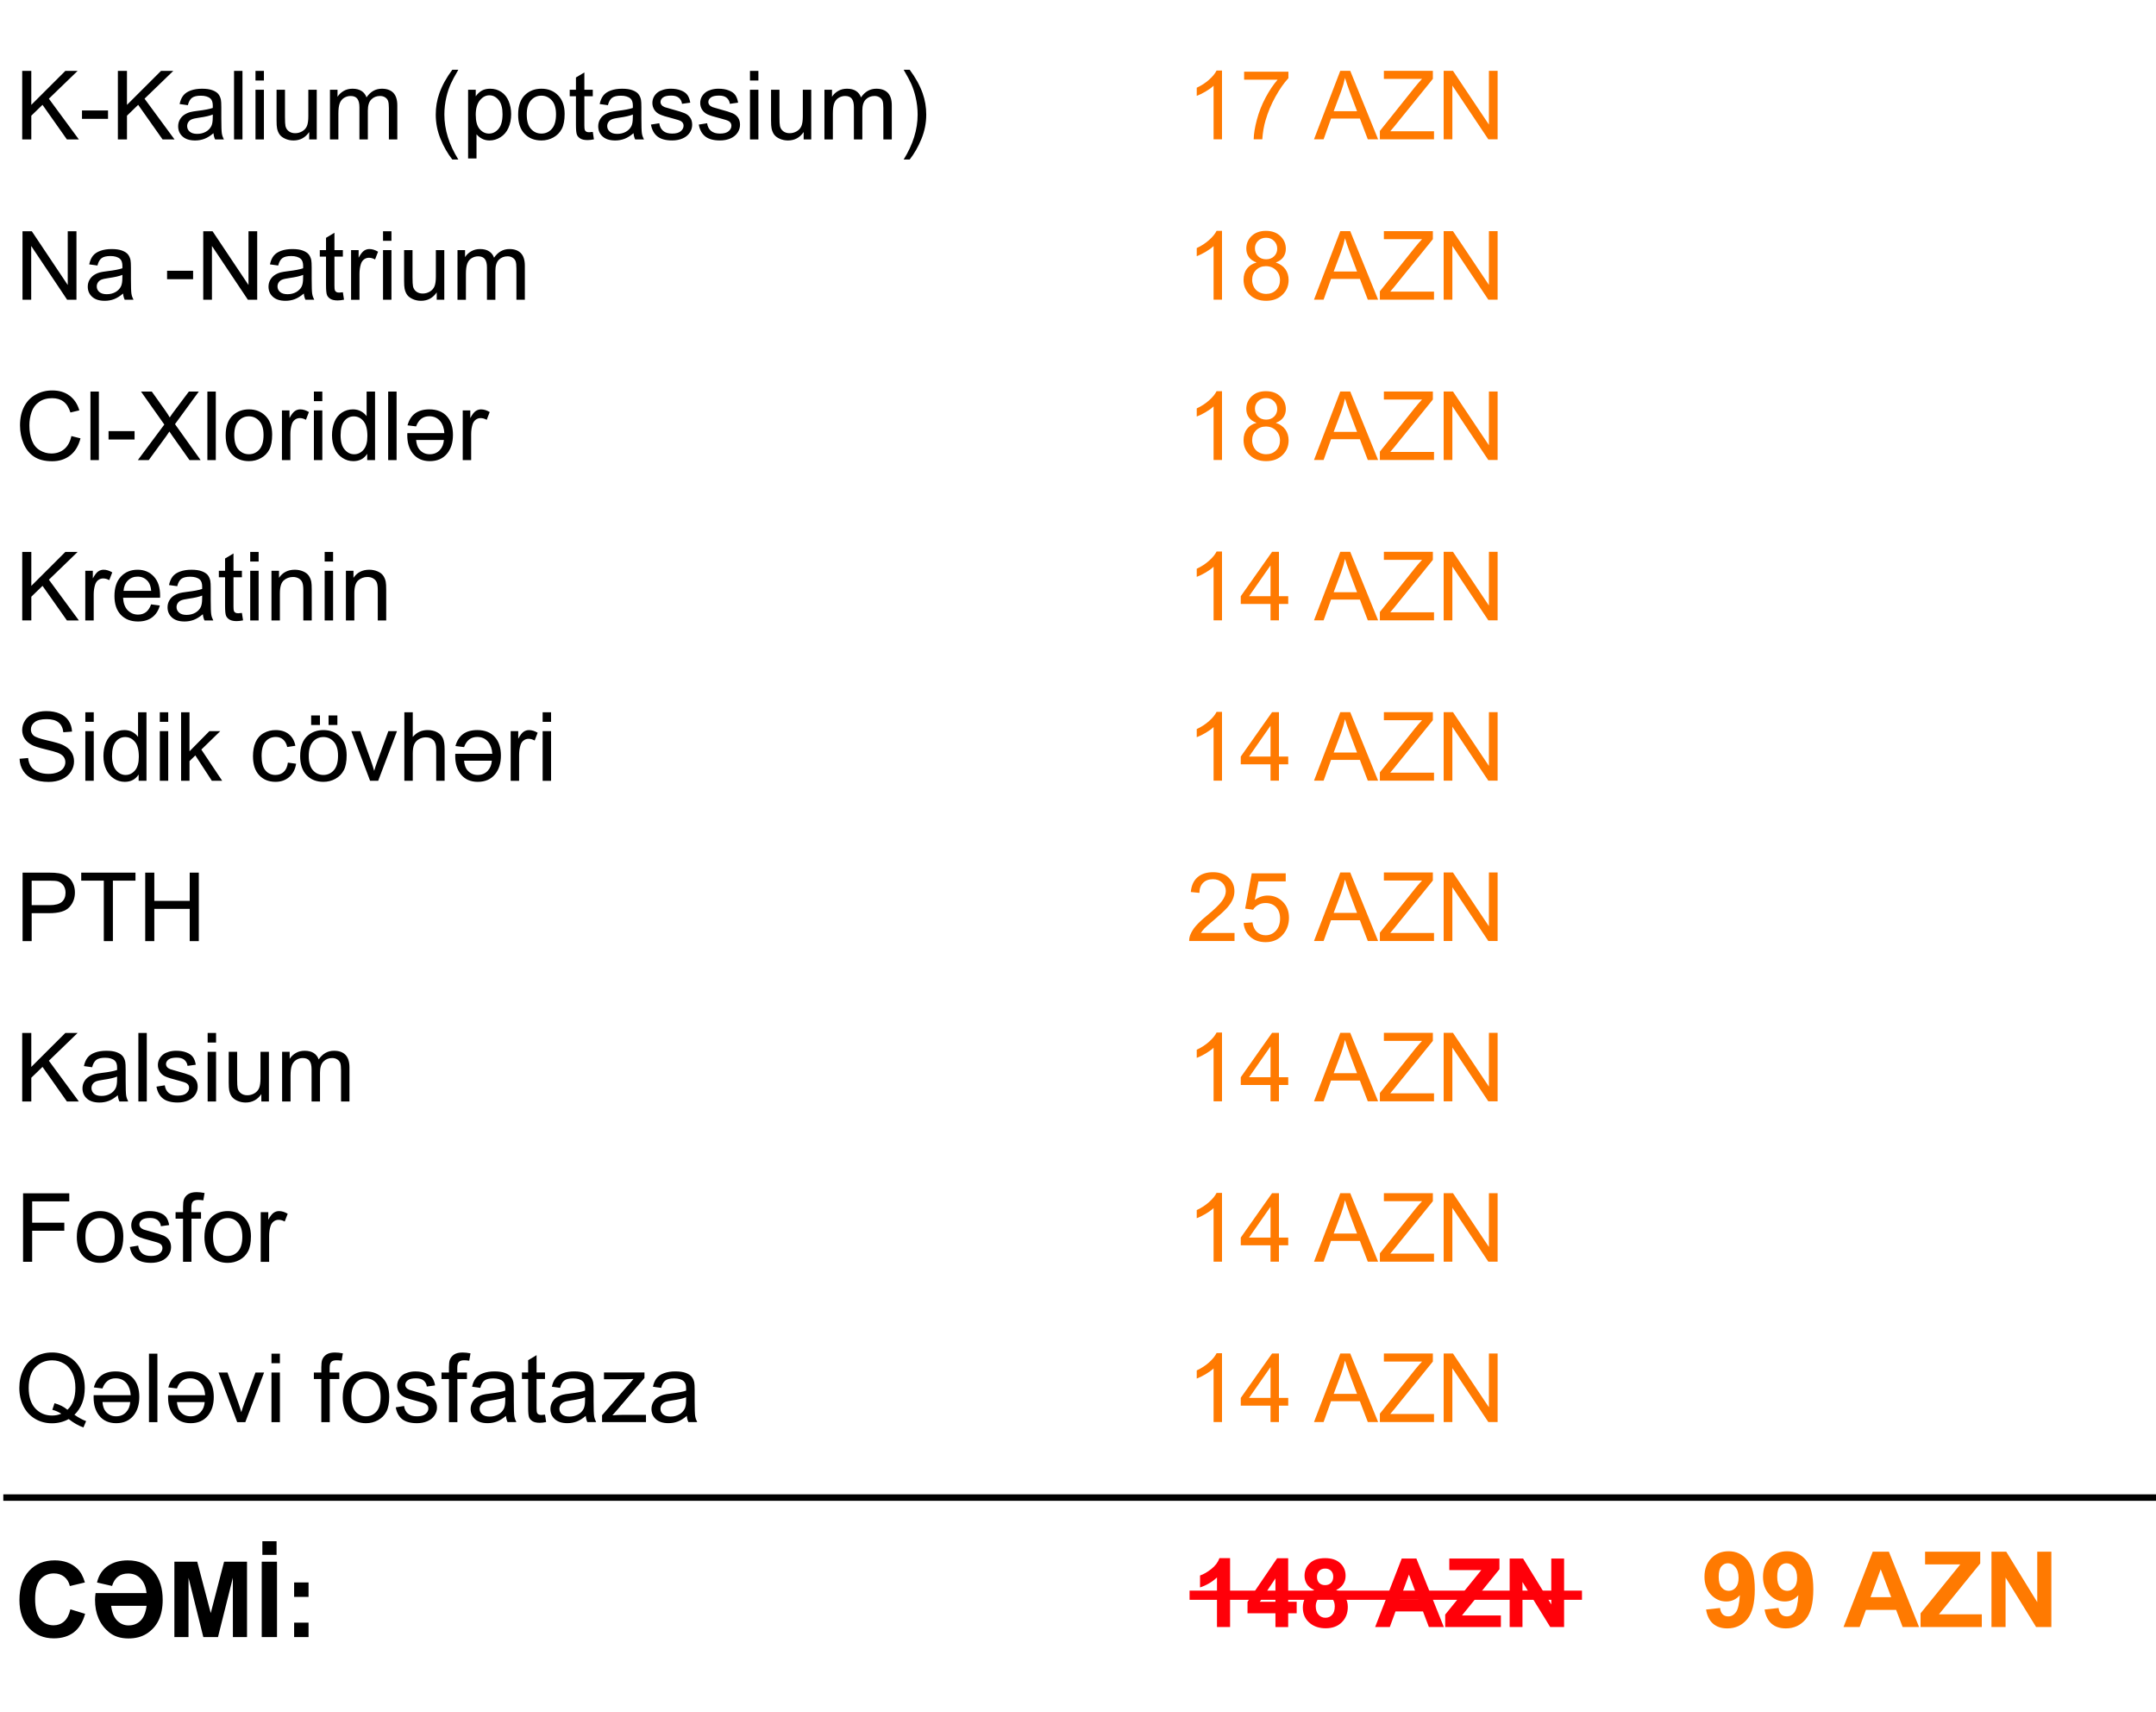 <?xml version="1.0" encoding="UTF-8"?>
<!DOCTYPE svg PUBLIC "-//W3C//DTD SVG 1.1//EN" "http://www.w3.org/Graphics/SVG/1.1/DTD/svg11.dtd">
<!-- Creator: CorelDRAW 2018 (64-Bit) -->
<svg xmlns="http://www.w3.org/2000/svg" xml:space="preserve" width="3.13in" height="2.485in" version="1.1" style="shape-rendering:geometricPrecision; text-rendering:geometricPrecision; image-rendering:optimizeQuality; fill-rule:evenodd; clip-rule:evenodd"
viewBox="0 0 3129.8 2484.8"
 xmlns:xlink="http://www.w3.org/1999/xlink">
 <defs>
  <style type="text/css">
   <![CDATA[
    .str0 {stroke:black;stroke-width:9.37;stroke-miterlimit:2.613}
    .fil2 {fill:none}
    .fil3 {fill:black;fill-rule:nonzero}
    .fil0 {fill:black;fill-rule:nonzero}
    .fil4 {fill:#FF0009;fill-rule:nonzero}
    .fil5 {fill:#FF0009;fill-rule:nonzero}
    .fil1 {fill:#FF7A01;fill-rule:nonzero}
   ]]>
  </style>
 </defs>
 <g id="Layer_x0020_1">
  <g id="_2167803599824">
   <g>
    <path class="fil0" d="M32.23 202.35l0 -99.44 13.2 0 0 49.3 49.39 -49.3 17.83 0 -41.71 40.32 43.52 59.12 -17.36 0 -35.39 -50.19 -16.27 15.74 0 34.44 -13.2 0zm86.81 -29.86l0 -12.22 37.78 0 0 12.22 -37.78 0zm52.08 29.86l0 -99.44 13.2 0 0 49.3 49.39 -49.3 17.83 0 -41.71 40.32 43.52 59.12 -17.36 0 -35.39 -50.19 -16.27 15.74 0 34.44 -13.2 0zm138.75 -9.03c-4.54,3.87 -8.91,6.57 -13.1,8.17 -4.19,1.6 -8.68,2.39 -13.49,2.39 -7.92,0 -14,-1.92 -18.26,-5.79 -4.26,-3.84 -6.39,-8.77 -6.39,-14.77 0,-3.52 0.81,-6.74 2.41,-9.65 1.62,-2.92 3.73,-5.23 6.32,-6.99 2.61,-1.76 5.53,-3.1 8.8,-4 2.41,-0.63 6.04,-1.23 10.88,-1.83 9.86,-1.16 17.15,-2.57 21.81,-4.19 0.04,-1.67 0.07,-2.73 0.07,-3.17 0,-4.95 -1.16,-8.45 -3.47,-10.48 -3.12,-2.76 -7.78,-4.12 -13.93,-4.12 -5.76,0 -10.02,1.02 -12.76,3.04 -2.75,2.01 -4.77,5.58 -6.09,10.72l-11.94 -1.67c1.09,-5.12 2.87,-9.26 5.37,-12.41 2.5,-3.15 6.11,-5.56 10.83,-7.27 4.7,-1.69 10.19,-2.55 16.39,-2.55 6.16,0 11.18,0.72 15.05,2.18 3.84,1.46 6.69,3.26 8.5,5.46 1.81,2.2 3.08,4.98 3.82,8.33 0.39,2.08 0.6,5.83 0.6,11.23l0 16.2c0,11.32 0.26,18.47 0.76,21.5 0.48,3.04 1.5,5.93 2.98,8.7l-12.78 0c-1.23,-2.57 -2.02,-5.58 -2.36,-9.03zm-0.97 -27.08c-4.44,1.81 -11.11,3.33 -20,4.58 -5.04,0.72 -8.61,1.53 -10.69,2.43 -2.08,0.91 -3.68,2.22 -4.81,3.94 -1.13,1.74 -1.71,3.66 -1.71,5.79 0,3.22 1.23,5.93 3.7,8.08 2.48,2.15 6.09,3.24 10.83,3.24 4.7,0 8.89,-1.02 12.57,-3.08 3.66,-2.04 6.37,-4.84 8.08,-8.38 1.32,-2.76 1.97,-6.81 1.97,-12.15l0.07 -4.44zm30.86 36.11l0 -99.44 12.22 0 0 99.44 -12.22 0zm31.13 -85.56l0 -13.89 12.22 0 0 13.89 -12.22 0zm0 85.56l0 -72.08 12.22 0 0 72.08 -12.22 0zm77.94 0l0 -10.72c-5.6,8.17 -13.19,12.24 -22.8,12.24 -4.24,0 -8.19,-0.81 -11.87,-2.43 -3.68,-1.65 -6.41,-3.68 -8.2,-6.13 -1.78,-2.48 -3.03,-5.49 -3.75,-9.05 -0.49,-2.41 -0.74,-6.2 -0.74,-11.39l0 -44.61 12.22 0 0 39.89c0,6.36 0.26,10.67 0.74,12.87 0.76,3.22 2.39,5.72 4.89,7.54 2.48,1.83 5.53,2.76 9.19,2.76 3.66,0 7.08,-0.93 10.28,-2.8 3.2,-1.88 5.46,-4.44 6.81,-7.67 1.32,-3.22 1.99,-7.91 1.99,-14.05l0 -38.54 12.22 0 0 72.08 -10.97 0zm30.16 0l0 -72.08 10.97 0 0 10.19c2.24,-3.52 5.26,-6.37 9,-8.5 3.75,-2.15 8.01,-3.22 12.8,-3.22 5.32,0 9.7,1.11 13.1,3.31 3.41,2.22 5.81,5.3 7.2,9.28 5.74,-8.41 13.17,-12.59 22.34,-12.59 7.17,0 12.71,1.97 16.55,5.93 3.86,3.96 5.81,10.05 5.81,18.26l0 49.42 -12.22 0 0 -45.37c0,-4.86 -0.42,-8.38 -1.2,-10.53 -0.79,-2.15 -2.22,-3.87 -4.33,-5.19 -2.08,-1.32 -4.54,-1.97 -7.34,-1.97 -5.09,0 -9.31,1.69 -12.66,5.05 -3.36,3.38 -5.02,8.77 -5.02,16.18l0 41.83 -12.22 0 0 -46.78c0,-5.42 -1,-9.49 -2.99,-12.2 -1.99,-2.71 -5.26,-4.07 -9.77,-4.07 -3.43,0 -6.6,0.91 -9.51,2.71 -2.92,1.81 -5.02,4.44 -6.34,7.94 -1.3,3.47 -1.94,8.5 -1.94,15.04l0 37.36 -12.22 0zm177.61 29.17c-6.71,-8.5 -12.41,-18.43 -17.06,-29.81 -4.65,-11.39 -6.97,-23.19 -6.97,-35.39 0,-10.76 1.74,-21.07 5.21,-30.91 4.07,-11.43 10.35,-22.82 18.82,-34.17l8.75 0c-5.46,9.4 -9.09,16.11 -10.85,20.14 -2.76,6.22 -4.93,12.73 -6.5,19.51 -1.94,8.45 -2.92,16.94 -2.92,25.48 0,21.74 6.76,43.45 20.28,65.14l-8.75 0zm22.91 -1.53l0 -99.72 11.11 0 0 9.47c2.62,-3.66 5.58,-6.41 8.89,-8.24 3.29,-1.83 7.29,-2.76 11.99,-2.76 6.16,0 11.57,1.57 16.27,4.74 4.7,3.15 8.24,7.62 10.65,13.36 2.38,5.76 3.59,12.06 3.59,18.93 0,7.34 -1.32,13.96 -3.96,19.86 -2.64,5.88 -6.48,10.39 -11.53,13.54 -5.02,3.12 -10.33,4.7 -15.88,4.7 -4.07,0 -7.73,-0.85 -10.95,-2.57 -3.24,-1.71 -5.88,-3.86 -7.96,-6.48l0 35.16 -12.22 0zm11.11 -63.24c0,9.24 1.88,16.07 5.6,20.49 3.75,4.42 8.29,6.64 13.61,6.64 5.42,0 10.05,-2.29 13.89,-6.87 3.87,-4.58 5.79,-11.67 5.79,-21.27 0,-9.17 -1.87,-16.02 -5.65,-20.58 -3.77,-4.56 -8.26,-6.83 -13.49,-6.83 -5.19,0 -9.77,2.43 -13.75,7.27 -4,4.86 -6,11.9 -6,21.16zm61.55 -0.44c0,-13.31 3.7,-23.17 11.13,-29.58 6.18,-5.33 13.75,-7.99 22.66,-7.99 9.89,0 17.99,3.24 24.28,9.72 6.27,6.46 9.42,15.41 9.42,26.83 0,9.26 -1.39,16.53 -4.17,21.83 -2.78,5.3 -6.83,9.42 -12.15,12.36 -5.3,2.94 -11.11,4.4 -17.39,4.4 -10.09,0 -18.24,-3.22 -24.46,-9.68 -6.23,-6.46 -9.33,-15.76 -9.33,-27.89zm12.5 0.02c0,9.22 2.02,16.11 6.04,20.67 4.05,4.58 9.12,6.87 15.25,6.87 6.07,0 11.11,-2.29 15.16,-6.9 4.03,-4.61 6.04,-11.62 6.04,-21.04 0,-8.89 -2.04,-15.63 -6.09,-20.19 -4.05,-4.59 -9.1,-6.88 -15.12,-6.88 -6.13,0 -11.2,2.27 -15.25,6.83 -4.03,4.56 -6.04,11.43 -6.04,20.62zm95.85 25.12l1.67 10.79c-3.43,0.72 -6.51,1.09 -9.19,1.09 -4.42,0 -7.85,-0.69 -10.3,-2.11 -2.43,-1.41 -4.14,-3.24 -5.14,-5.53 -1,-2.29 -1.48,-7.11 -1.48,-14.44l0 -41.53 -9.03 0 0 -9.44 9.03 0 0 -17.82 12.22 -7.34 0 25.16 12.22 0 0 9.44 -12.22 0 0 42.22c0,3.5 0.21,5.74 0.65,6.74 0.42,1 1.11,1.78 2.09,2.39 0.97,0.58 2.36,0.88 4.17,0.88 1.34,0 3.13,-0.16 5.32,-0.48zm59.14 1.87c-4.54,3.87 -8.91,6.57 -13.1,8.17 -4.19,1.6 -8.68,2.39 -13.49,2.39 -7.92,0 -14,-1.92 -18.26,-5.79 -4.26,-3.84 -6.39,-8.77 -6.39,-14.77 0,-3.52 0.81,-6.74 2.41,-9.65 1.62,-2.92 3.73,-5.23 6.32,-6.99 2.61,-1.76 5.53,-3.1 8.8,-4 2.41,-0.63 6.04,-1.23 10.88,-1.83 9.86,-1.16 17.15,-2.57 21.81,-4.19 0.04,-1.67 0.07,-2.73 0.07,-3.17 0,-4.95 -1.16,-8.45 -3.47,-10.48 -3.12,-2.76 -7.78,-4.12 -13.93,-4.12 -5.76,0 -10.02,1.02 -12.76,3.04 -2.75,2.01 -4.77,5.58 -6.09,10.72l-11.94 -1.67c1.09,-5.12 2.87,-9.26 5.37,-12.41 2.5,-3.15 6.11,-5.56 10.83,-7.27 4.7,-1.69 10.19,-2.55 16.39,-2.55 6.16,0 11.18,0.72 15.05,2.18 3.84,1.46 6.69,3.26 8.5,5.46 1.81,2.2 3.08,4.98 3.82,8.33 0.39,2.08 0.6,5.83 0.6,11.23l0 16.2c0,11.32 0.26,18.47 0.76,21.5 0.48,3.04 1.5,5.93 2.98,8.7l-12.78 0c-1.23,-2.57 -2.02,-5.58 -2.36,-9.03zm-0.97 -27.08c-4.44,1.81 -11.11,3.33 -20,4.58 -5.04,0.72 -8.61,1.53 -10.69,2.43 -2.08,0.91 -3.68,2.22 -4.81,3.94 -1.13,1.74 -1.71,3.66 -1.71,5.79 0,3.22 1.23,5.93 3.7,8.08 2.48,2.15 6.09,3.24 10.83,3.24 4.7,0 8.89,-1.02 12.57,-3.08 3.66,-2.04 6.37,-4.84 8.08,-8.38 1.32,-2.76 1.97,-6.81 1.97,-12.15l0.07 -4.44zm26.28 14.58l12.08 -1.94c0.67,4.84 2.57,8.54 5.67,11.13 3.1,2.57 7.45,3.87 13.01,3.87 5.63,0 9.79,-1.13 12.52,-3.43 2.71,-2.27 4.07,-4.95 4.07,-8.03 0,-2.76 -1.23,-4.93 -3.66,-6.5 -1.71,-1.09 -5.88,-2.46 -12.5,-4.15 -8.93,-2.24 -15.11,-4.19 -18.59,-5.83 -3.45,-1.67 -6.07,-3.94 -7.85,-6.85 -1.78,-2.89 -2.69,-6.11 -2.69,-9.63 0,-3.22 0.74,-6.18 2.2,-8.91 1.48,-2.73 3.47,-5 6,-6.81 1.9,-1.39 4.49,-2.57 7.76,-3.54 3.29,-0.97 6.78,-1.46 10.53,-1.46 5.65,0 10.6,0.81 14.86,2.45 4.28,1.62 7.43,3.84 9.46,6.62 2.02,2.8 3.43,6.53 4.19,11.2l-11.94 1.67c-0.54,-3.75 -2.11,-6.69 -4.7,-8.8 -2.59,-2.11 -6.25,-3.15 -11,-3.15 -5.58,0 -9.58,0.93 -11.96,2.78 -2.39,1.85 -3.59,4.03 -3.59,6.5 0,1.57 0.49,3.01 1.48,4.28 0.99,1.3 2.54,2.38 4.67,3.24 1.23,0.46 4.79,1.5 10.76,3.12 8.61,2.29 14.63,4.19 18.06,5.65 3.43,1.46 6.11,3.61 8.06,6.39 1.97,2.8 2.94,6.27 2.94,10.44 0,4.05 -1.18,7.87 -3.56,11.46 -2.39,3.59 -5.81,6.37 -10.28,8.33 -4.49,1.97 -9.56,2.94 -15.21,2.94 -9.35,0 -16.5,-1.94 -21.41,-5.81 -4.91,-3.89 -8.04,-9.63 -9.4,-17.24zm69.44 0l12.08 -1.94c0.67,4.84 2.57,8.54 5.67,11.13 3.1,2.57 7.45,3.87 13.01,3.87 5.63,0 9.79,-1.13 12.52,-3.43 2.71,-2.27 4.07,-4.95 4.07,-8.03 0,-2.76 -1.23,-4.93 -3.66,-6.5 -1.71,-1.09 -5.88,-2.46 -12.5,-4.15 -8.93,-2.24 -15.11,-4.19 -18.59,-5.83 -3.45,-1.67 -6.07,-3.94 -7.85,-6.85 -1.78,-2.89 -2.69,-6.11 -2.69,-9.63 0,-3.22 0.74,-6.18 2.2,-8.91 1.48,-2.73 3.47,-5 6,-6.81 1.9,-1.39 4.49,-2.57 7.76,-3.54 3.29,-0.97 6.78,-1.46 10.53,-1.46 5.65,0 10.6,0.81 14.86,2.45 4.28,1.62 7.43,3.84 9.46,6.62 2.02,2.8 3.43,6.53 4.19,11.2l-11.94 1.67c-0.54,-3.75 -2.11,-6.69 -4.7,-8.8 -2.59,-2.11 -6.25,-3.15 -11,-3.15 -5.58,0 -9.58,0.93 -11.96,2.78 -2.39,1.85 -3.59,4.03 -3.59,6.5 0,1.57 0.49,3.01 1.48,4.28 0.99,1.3 2.54,2.38 4.67,3.24 1.23,0.46 4.79,1.5 10.76,3.12 8.61,2.29 14.63,4.19 18.06,5.65 3.43,1.46 6.11,3.61 8.06,6.39 1.97,2.8 2.94,6.27 2.94,10.44 0,4.05 -1.18,7.87 -3.56,11.46 -2.39,3.59 -5.81,6.37 -10.28,8.33 -4.49,1.97 -9.56,2.94 -15.21,2.94 -9.35,0 -16.5,-1.94 -21.41,-5.81 -4.91,-3.89 -8.04,-9.63 -9.4,-17.24zm74.3 -64.03l0 -13.89 12.22 0 0 13.89 -12.22 0zm0 85.56l0 -72.08 12.22 0 0 72.08 -12.22 0zm77.94 0l0 -10.72c-5.6,8.17 -13.19,12.24 -22.8,12.24 -4.24,0 -8.19,-0.81 -11.87,-2.43 -3.68,-1.65 -6.41,-3.68 -8.2,-6.13 -1.78,-2.48 -3.03,-5.49 -3.75,-9.05 -0.49,-2.41 -0.74,-6.2 -0.74,-11.39l0 -44.61 12.22 0 0 39.89c0,6.36 0.26,10.67 0.74,12.87 0.76,3.22 2.39,5.72 4.89,7.54 2.48,1.83 5.53,2.76 9.19,2.76 3.66,0 7.08,-0.93 10.28,-2.8 3.2,-1.88 5.46,-4.44 6.81,-7.67 1.32,-3.22 1.99,-7.91 1.99,-14.05l0 -38.54 12.22 0 0 72.08 -10.97 0zm30.16 0l0 -72.08 10.97 0 0 10.19c2.24,-3.52 5.26,-6.37 9,-8.5 3.75,-2.15 8.01,-3.22 12.8,-3.22 5.32,0 9.7,1.11 13.1,3.31 3.41,2.22 5.81,5.3 7.2,9.28 5.74,-8.41 13.17,-12.59 22.34,-12.59 7.17,0 12.71,1.97 16.55,5.93 3.86,3.96 5.81,10.05 5.81,18.26l0 49.42 -12.22 0 0 -45.37c0,-4.86 -0.42,-8.38 -1.2,-10.53 -0.79,-2.15 -2.22,-3.87 -4.33,-5.19 -2.08,-1.32 -4.54,-1.97 -7.34,-1.97 -5.09,0 -9.31,1.69 -12.66,5.05 -3.36,3.38 -5.02,8.77 -5.02,16.18l0 41.83 -12.22 0 0 -46.78c0,-5.42 -1,-9.49 -2.99,-12.2 -1.99,-2.71 -5.26,-4.07 -9.77,-4.07 -3.43,0 -6.6,0.91 -9.51,2.71 -2.92,1.81 -5.02,4.44 -6.34,7.94 -1.3,3.47 -1.94,8.5 -1.94,15.04l0 37.36 -12.22 0zm123.75 29.17l-8.75 0c13.52,-21.69 20.28,-43.4 20.28,-65.14 0,-8.5 -0.97,-16.92 -2.91,-25.28 -1.53,-6.78 -3.68,-13.29 -6.44,-19.54 -1.76,-4.05 -5.42,-10.83 -10.93,-20.33l8.75 0c8.47,11.34 14.75,22.73 18.82,34.17 3.47,9.84 5.21,20.14 5.21,30.91 0,12.2 -2.34,24 -7.01,35.39 -4.65,11.39 -10.32,21.32 -17.02,29.81zm-1287.91 203.57l0 -99.44 13.52 0 52.17 78.05 0 -78.05 12.64 0 0 99.44 -13.52 0 -52.18 -78.06 0 78.06 -12.64 0zm145.99 -9.03c-4.54,3.87 -8.91,6.57 -13.1,8.17 -4.19,1.6 -8.68,2.39 -13.49,2.39 -7.92,0 -14,-1.92 -18.26,-5.79 -4.26,-3.84 -6.39,-8.77 -6.39,-14.77 0,-3.52 0.81,-6.74 2.41,-9.65 1.62,-2.92 3.73,-5.23 6.32,-6.99 2.61,-1.76 5.53,-3.1 8.8,-4 2.41,-0.63 6.04,-1.23 10.88,-1.83 9.86,-1.16 17.15,-2.57 21.81,-4.19 0.04,-1.67 0.07,-2.73 0.07,-3.17 0,-4.95 -1.16,-8.45 -3.47,-10.48 -3.12,-2.76 -7.78,-4.12 -13.93,-4.12 -5.76,0 -10.02,1.02 -12.76,3.04 -2.75,2.01 -4.77,5.58 -6.09,10.72l-11.94 -1.67c1.09,-5.12 2.87,-9.26 5.37,-12.41 2.5,-3.15 6.11,-5.56 10.83,-7.27 4.7,-1.69 10.19,-2.55 16.39,-2.55 6.16,0 11.18,0.72 15.05,2.18 3.84,1.46 6.69,3.26 8.5,5.46 1.81,2.2 3.08,4.98 3.82,8.33 0.39,2.08 0.6,5.83 0.6,11.23l0 16.2c0,11.32 0.26,18.47 0.76,21.5 0.48,3.04 1.5,5.93 2.98,8.7l-12.78 0c-1.23,-2.57 -2.02,-5.58 -2.36,-9.03zm-0.97 -27.08c-4.44,1.81 -11.11,3.33 -20,4.58 -5.04,0.72 -8.61,1.53 -10.69,2.43 -2.08,0.91 -3.68,2.22 -4.81,3.94 -1.13,1.74 -1.71,3.66 -1.71,5.79 0,3.22 1.23,5.93 3.7,8.08 2.48,2.15 6.09,3.24 10.83,3.24 4.7,0 8.89,-1.02 12.57,-3.08 3.66,-2.04 6.37,-4.84 8.08,-8.38 1.32,-2.76 1.97,-6.81 1.97,-12.15l0.07 -4.44zm64.86 6.25l0 -12.22 37.78 0 0 12.22 -37.78 0zm52.5 29.86l0 -99.44 13.52 0 52.17 78.05 0 -78.05 12.64 0 0 99.44 -13.52 0 -52.18 -78.06 0 78.06 -12.64 0zm145.99 -9.03c-4.54,3.87 -8.91,6.57 -13.1,8.17 -4.19,1.6 -8.68,2.39 -13.49,2.39 -7.92,0 -14,-1.92 -18.26,-5.79 -4.26,-3.84 -6.39,-8.77 -6.39,-14.77 0,-3.52 0.81,-6.74 2.41,-9.65 1.62,-2.92 3.73,-5.23 6.32,-6.99 2.61,-1.76 5.53,-3.1 8.8,-4 2.41,-0.63 6.04,-1.23 10.88,-1.83 9.86,-1.16 17.15,-2.57 21.81,-4.19 0.04,-1.67 0.07,-2.73 0.07,-3.17 0,-4.95 -1.16,-8.45 -3.47,-10.48 -3.12,-2.76 -7.78,-4.12 -13.93,-4.12 -5.76,0 -10.02,1.02 -12.76,3.04 -2.75,2.01 -4.77,5.58 -6.09,10.72l-11.94 -1.67c1.09,-5.12 2.87,-9.26 5.37,-12.41 2.5,-3.15 6.11,-5.56 10.83,-7.27 4.7,-1.69 10.19,-2.55 16.39,-2.55 6.16,0 11.18,0.72 15.05,2.18 3.84,1.46 6.69,3.26 8.5,5.46 1.81,2.2 3.08,4.98 3.82,8.33 0.39,2.08 0.6,5.83 0.6,11.23l0 16.2c0,11.32 0.26,18.47 0.76,21.5 0.48,3.04 1.5,5.93 2.98,8.7l-12.78 0c-1.23,-2.57 -2.02,-5.58 -2.36,-9.03zm-0.97 -27.08c-4.44,1.81 -11.11,3.33 -20,4.58 -5.04,0.72 -8.61,1.53 -10.69,2.43 -2.08,0.91 -3.68,2.22 -4.81,3.94 -1.13,1.74 -1.71,3.66 -1.71,5.79 0,3.22 1.23,5.93 3.7,8.08 2.48,2.15 6.09,3.24 10.83,3.24 4.7,0 8.89,-1.02 12.57,-3.08 3.66,-2.04 6.37,-4.84 8.08,-8.38 1.32,-2.76 1.97,-6.81 1.97,-12.15l0.07 -4.44zm57.66 25.21l1.67 10.79c-3.43,0.72 -6.51,1.09 -9.19,1.09 -4.42,0 -7.85,-0.69 -10.3,-2.11 -2.43,-1.41 -4.14,-3.24 -5.14,-5.53 -1,-2.29 -1.48,-7.11 -1.48,-14.44l0 -41.53 -9.03 0 0 -9.44 9.03 0 0 -17.82 12.22 -7.34 0 25.16 12.22 0 0 9.44 -12.22 0 0 42.22c0,3.5 0.21,5.74 0.65,6.74 0.42,1 1.11,1.78 2.09,2.39 0.97,0.58 2.36,0.88 4.17,0.88 1.34,0 3.13,-0.16 5.32,-0.48zm11.92 10.9l0 -72.08 10.97 0 0 11.04c2.8,-5.12 5.39,-8.5 7.78,-10.12 2.39,-1.64 5,-2.45 7.85,-2.45 4.12,0 8.31,1.3 12.57,3.87l-4.35 11.27c-2.96,-1.67 -5.93,-2.5 -8.89,-2.5 -2.66,0 -5.05,0.81 -7.15,2.41 -2.11,1.6 -3.61,3.82 -4.51,6.67 -1.37,4.33 -2.04,9.07 -2.04,14.24l0 37.66 -12.22 0zm46.39 -85.56l0 -13.89 12.22 0 0 13.89 -12.22 0zm0 85.56l0 -72.08 12.22 0 0 72.08 -12.22 0zm77.94 0l0 -10.72c-5.6,8.17 -13.19,12.24 -22.8,12.24 -4.24,0 -8.19,-0.81 -11.87,-2.43 -3.68,-1.65 -6.41,-3.68 -8.2,-6.13 -1.78,-2.48 -3.03,-5.49 -3.75,-9.05 -0.49,-2.41 -0.74,-6.2 -0.74,-11.39l0 -44.61 12.22 0 0 39.89c0,6.36 0.26,10.67 0.74,12.87 0.76,3.22 2.39,5.72 4.89,7.54 2.48,1.83 5.53,2.76 9.19,2.76 3.66,0 7.08,-0.93 10.28,-2.8 3.2,-1.88 5.46,-4.44 6.81,-7.67 1.32,-3.22 1.99,-7.91 1.99,-14.05l0 -38.54 12.22 0 0 72.08 -10.97 0zm30.16 0l0 -72.08 10.97 0 0 10.19c2.24,-3.52 5.26,-6.37 9,-8.5 3.75,-2.15 8.01,-3.22 12.8,-3.22 5.32,0 9.7,1.11 13.1,3.31 3.41,2.22 5.81,5.3 7.2,9.28 5.74,-8.41 13.17,-12.59 22.34,-12.59 7.17,0 12.71,1.97 16.55,5.93 3.86,3.96 5.81,10.05 5.81,18.26l0 49.42 -12.22 0 0 -45.37c0,-4.86 -0.42,-8.38 -1.2,-10.53 -0.79,-2.15 -2.22,-3.87 -4.33,-5.19 -2.08,-1.32 -4.54,-1.97 -7.34,-1.97 -5.09,0 -9.31,1.69 -12.66,5.05 -3.36,3.38 -5.02,8.77 -5.02,16.18l0 41.83 -12.22 0 0 -46.78c0,-5.42 -1,-9.49 -2.99,-12.2 -1.99,-2.71 -5.26,-4.07 -9.77,-4.07 -3.43,0 -6.6,0.91 -9.51,2.71 -2.92,1.81 -5.02,4.44 -6.34,7.94 -1.3,3.47 -1.94,8.5 -1.94,15.04l0 37.36 -12.22 0zm-560.49 197.85l13.19 3.33c-2.76,10.81 -7.71,19.03 -14.86,24.7 -7.15,5.67 -15.9,8.52 -26.25,8.52 -10.69,0 -19.4,-2.17 -26.11,-6.55 -6.71,-4.35 -11.81,-10.67 -15.3,-18.93 -3.49,-8.29 -5.25,-17.15 -5.25,-26.64 0,-10.35 1.97,-19.37 5.93,-27.08 3.96,-7.71 9.58,-13.57 16.87,-17.57 7.29,-4 15.32,-6 24.07,-6 9.95,0 18.31,2.52 25.07,7.59 6.78,5.07 11.5,12.17 14.17,21.34l-12.92 3.06c-2.29,-7.22 -5.65,-12.5 -10.02,-15.79 -4.37,-3.31 -9.89,-4.95 -16.53,-4.95 -7.61,0 -14,1.83 -19.12,5.48 -5.12,3.66 -8.73,8.59 -10.79,14.74 -2.08,6.18 -3.13,12.55 -3.13,19.1 0,8.45 1.23,15.83 3.68,22.13 2.45,6.32 6.27,11.02 11.46,14.14 5.19,3.13 10.79,4.68 16.83,4.68 7.36,0 13.56,-2.13 18.65,-6.37 5.09,-4.26 8.54,-10.56 10.35,-18.93zm27.66 34.88l0 -99.44 12.22 0 0 99.44 -12.22 0zm26.27 -29.86l0 -12.22 37.78 0 0 12.22 -37.78 0zm42.54 29.86l38.43 -51.59 -33.84 -47.85 15.67 0 18.13 25.44c3.77,5.28 6.39,9.31 7.89,12.11 2.24,-3.47 4.89,-7.17 7.92,-11.09l19.86 -26.46 14.42 0 -34.54 47.27 37.18 52.17 -16.16 0 -25.09 -35.46c-1.43,-2.02 -2.8,-4.03 -4.07,-6.02 -2.22,3.33 -3.8,5.67 -4.77,6.99l-25.2 34.49 -15.81 0zm100.93 0l0 -99.44 12.22 0 0 99.44 -12.22 0zm26.55 -36.04c0,-13.31 3.7,-23.17 11.13,-29.58 6.18,-5.33 13.75,-7.99 22.66,-7.99 9.89,0 17.99,3.24 24.28,9.72 6.27,6.46 9.42,15.41 9.42,26.83 0,9.26 -1.39,16.53 -4.17,21.83 -2.78,5.3 -6.83,9.42 -12.15,12.36 -5.3,2.94 -11.11,4.4 -17.39,4.4 -10.09,0 -18.24,-3.22 -24.46,-9.68 -6.23,-6.46 -9.33,-15.76 -9.33,-27.89zm12.5 0.02c0,9.22 2.02,16.11 6.04,20.67 4.05,4.58 9.12,6.87 15.25,6.87 6.07,0 11.11,-2.29 15.16,-6.9 4.03,-4.61 6.04,-11.62 6.04,-21.04 0,-8.89 -2.04,-15.63 -6.09,-20.19 -4.05,-4.59 -9.1,-6.88 -15.12,-6.88 -6.13,0 -11.2,2.27 -15.25,6.83 -4.03,4.56 -6.04,11.43 -6.04,20.62zm69.19 36.02l0 -72.08 10.97 0 0 11.04c2.8,-5.12 5.39,-8.5 7.78,-10.12 2.39,-1.64 5,-2.45 7.85,-2.45 4.12,0 8.31,1.3 12.57,3.87l-4.35 11.27c-2.96,-1.67 -5.93,-2.5 -8.89,-2.5 -2.66,0 -5.05,0.81 -7.15,2.41 -2.11,1.6 -3.61,3.82 -4.51,6.67 -1.37,4.33 -2.04,9.07 -2.04,14.24l0 37.66 -12.22 0zm46.39 -85.56l0 -13.89 12.22 0 0 13.89 -12.22 0zm0 85.56l0 -72.08 12.22 0 0 72.08 -12.22 0zm77.38 0l0 -9.14c-4.56,7.11 -11.27,10.67 -20.14,10.67 -5.74,0 -11.02,-1.57 -15.81,-4.74 -4.81,-3.15 -8.54,-7.57 -11.2,-13.22 -2.64,-5.67 -3.96,-12.18 -3.96,-19.54 0,-7.17 1.2,-13.68 3.59,-19.54 2.41,-5.83 6,-10.32 10.79,-13.43 4.77,-3.13 10.14,-4.68 16.04,-4.68 4.35,0 8.22,0.93 11.59,2.76 3.38,1.83 6.14,4.24 8.26,7.17l0 -35.76 12.22 0 0 99.44 -11.39 0zm-38.61 -35.95c0,9.21 1.94,16.09 5.86,20.65 3.89,4.56 8.49,6.83 13.8,6.83 5.35,0 9.88,-2.18 13.63,-6.53 3.72,-4.35 5.6,-11 5.6,-19.93 0,-9.81 -1.9,-17.04 -5.72,-21.64 -3.8,-4.61 -8.49,-6.9 -14.07,-6.9 -5.44,0 -9.98,2.2 -13.63,6.62 -3.63,4.42 -5.46,11.39 -5.46,20.9zm69.05 35.95l0 -99.44 12.22 0 0 99.44 -12.22 0zm94.05 -36.64c0,11.09 -2.78,20.09 -8.33,26.99 -6,7.45 -14.42,11.18 -25.28,11.18 -10.56,0 -18.78,-3.68 -24.65,-11.04 -5.37,-6.76 -8.06,-15.58 -8.06,-26.41 0,-0.72 0.02,-1.81 0.07,-3.24l53.75 0c-0.42,-7.04 -2.34,-12.73 -5.79,-17.06 -3.91,-4.93 -9.28,-7.39 -16.09,-7.39 -9.19,0 -15.56,4.91 -19.1,14.72l-12.5 -1.55c4.21,-15.44 14.77,-23.17 31.67,-23.17 11.07,0 19.63,3.43 25.7,10.28 5.74,6.55 8.61,15.44 8.61,26.69zm-13.17 7.48l-40.3 0c0.56,6.06 2.08,10.6 4.63,13.63 3.89,4.7 8.94,7.06 15.14,7.06 5.95,0 10.79,-1.99 14.54,-5.97 3.59,-3.8 5.57,-8.7 5.99,-14.72zm27.36 29.17l0 -72.08 10.97 0 0 11.04c2.8,-5.12 5.39,-8.5 7.78,-10.12 2.39,-1.64 5,-2.45 7.85,-2.45 4.12,0 8.31,1.3 12.57,3.87l-4.35 11.27c-2.96,-1.67 -5.93,-2.5 -8.89,-2.5 -2.66,0 -5.05,0.81 -7.15,2.41 -2.11,1.6 -3.61,3.82 -4.51,6.67 -1.37,4.33 -2.04,9.07 -2.04,14.24l0 37.66 -12.22 0zm-639.47 232.74l0 -99.44 13.2 0 0 49.3 49.39 -49.3 17.83 0 -41.71 40.32 43.52 59.12 -17.36 0 -35.39 -50.19 -16.27 15.74 0 34.44 -13.2 0zm91.53 0l0 -72.08 10.97 0 0 11.04c2.8,-5.12 5.39,-8.5 7.78,-10.12 2.39,-1.64 5,-2.45 7.85,-2.45 4.12,0 8.31,1.3 12.57,3.87l-4.35 11.27c-2.96,-1.67 -5.93,-2.5 -8.89,-2.5 -2.66,0 -5.05,0.81 -7.15,2.41 -2.11,1.6 -3.61,3.82 -4.51,6.67 -1.37,4.33 -2.04,9.07 -2.04,14.24l0 37.66 -12.22 0zm95.55 -23.33l12.64 1.67c-1.97,7.34 -5.65,13.06 -11.02,17.11 -5.37,4.05 -12.22,6.09 -20.58,6.09 -10.51,0 -18.84,-3.24 -25,-9.72 -6.16,-6.46 -9.24,-15.56 -9.24,-27.25 0,-12.08 3.1,-21.48 9.33,-28.15 6.22,-6.69 14.3,-10.02 24.24,-10.02 9.61,0 17.45,3.26 23.54,9.81 6.09,6.55 9.14,15.76 9.14,27.64 0,0.72 -0.02,1.81 -0.07,3.24l-53.68 0c0.46,7.89 2.69,13.96 6.71,18.15 4,4.19 9.03,6.3 15.02,6.3 4.47,0 8.29,-1.18 11.44,-3.54 3.17,-2.36 5.67,-6.14 7.52,-11.32zm-40 -19.58l40.14 0c-0.54,-6.06 -2.09,-10.6 -4.61,-13.63 -3.87,-4.7 -8.91,-7.06 -15.09,-7.06 -5.6,0 -10.3,1.87 -14.12,5.63 -3.8,3.75 -5.91,8.77 -6.32,15.07z"/>
    <path class="fil0" d="M294.47 891.54c-4.54,3.87 -8.91,6.57 -13.1,8.17 -4.19,1.6 -8.68,2.39 -13.49,2.39 -7.92,0 -14,-1.92 -18.26,-5.79 -4.26,-3.84 -6.39,-8.77 -6.39,-14.77 0,-3.52 0.81,-6.74 2.41,-9.65 1.62,-2.92 3.73,-5.23 6.32,-6.99 2.61,-1.76 5.53,-3.1 8.8,-4 2.41,-0.63 6.04,-1.23 10.88,-1.83 9.86,-1.16 17.15,-2.57 21.81,-4.19 0.04,-1.67 0.07,-2.73 0.07,-3.17 0,-4.95 -1.16,-8.45 -3.47,-10.48 -3.12,-2.76 -7.78,-4.12 -13.93,-4.12 -5.76,0 -10.02,1.02 -12.76,3.04 -2.75,2.01 -4.77,5.58 -6.09,10.72l-11.94 -1.67c1.09,-5.12 2.87,-9.26 5.37,-12.41 2.5,-3.15 6.11,-5.56 10.83,-7.27 4.7,-1.69 10.19,-2.55 16.39,-2.55 6.16,0 11.18,0.72 15.05,2.18 3.84,1.46 6.69,3.26 8.5,5.46 1.81,2.2 3.08,4.98 3.82,8.33 0.39,2.08 0.6,5.83 0.6,11.23l0 16.2c0,11.32 0.26,18.47 0.76,21.5 0.48,3.04 1.5,5.93 2.98,8.7l-12.78 0c-1.23,-2.57 -2.02,-5.58 -2.36,-9.03zm-0.97 -27.08c-4.44,1.81 -11.11,3.33 -20,4.58 -5.04,0.72 -8.61,1.53 -10.69,2.43 -2.08,0.91 -3.68,2.22 -4.81,3.94 -1.13,1.74 -1.71,3.66 -1.71,5.79 0,3.22 1.23,5.93 3.7,8.08 2.48,2.15 6.09,3.24 10.83,3.24 4.7,0 8.89,-1.02 12.57,-3.08 3.66,-2.04 6.37,-4.84 8.08,-8.38 1.32,-2.76 1.97,-6.81 1.97,-12.15l0.07 -4.44zm57.66 25.21l1.67 10.79c-3.43,0.72 -6.51,1.09 -9.19,1.09 -4.42,0 -7.85,-0.69 -10.3,-2.11 -2.43,-1.41 -4.14,-3.24 -5.14,-5.53 -1,-2.29 -1.48,-7.11 -1.48,-14.44l0 -41.53 -9.03 0 0 -9.44 9.03 0 0 -17.82 12.22 -7.34 0 25.16 12.22 0 0 9.44 -12.22 0 0 42.22c0,3.5 0.21,5.74 0.65,6.74 0.42,1 1.11,1.78 2.09,2.39 0.97,0.58 2.36,0.88 4.17,0.88 1.34,0 3.13,-0.16 5.32,-0.48zm12.06 -74.65l0 -13.89 12.22 0 0 13.89 -12.22 0zm0 85.56l0 -72.08 12.22 0 0 72.08 -12.22 0zm30.85 0l0 -72.08 10.97 0 0 10.23c5.28,-7.85 12.92,-11.76 22.89,-11.76 4.35,0 8.33,0.79 11.97,2.34 3.63,1.55 6.37,3.61 8.17,6.13 1.81,2.52 3.08,5.53 3.8,9 0.44,2.27 0.67,6.23 0.67,11.87l0 44.26 -12.22 0 0 -43.8c0,-4.98 -0.46,-8.7 -1.41,-11.16 -0.95,-2.45 -2.64,-4.42 -5.05,-5.9 -2.41,-1.46 -5.26,-2.2 -8.5,-2.2 -5.19,0 -9.65,1.65 -13.43,4.95 -3.77,3.29 -5.65,9.56 -5.65,18.78l0 39.33 -12.22 0zm77.24 -85.56l0 -13.89 12.22 0 0 13.89 -12.22 0zm0 85.56l0 -72.08 12.22 0 0 72.08 -12.22 0zm30.85 0l0 -72.08 10.97 0 0 10.23c5.28,-7.85 12.92,-11.76 22.89,-11.76 4.35,0 8.33,0.79 11.97,2.34 3.63,1.55 6.37,3.61 8.17,6.13 1.81,2.52 3.08,5.53 3.8,9 0.44,2.27 0.67,6.23 0.67,11.87l0 44.26 -12.22 0 0 -43.8c0,-4.98 -0.46,-8.7 -1.41,-11.16 -0.95,-2.45 -2.64,-4.42 -5.05,-5.9 -2.41,-1.46 -5.26,-2.2 -8.5,-2.2 -5.19,0 -9.65,1.65 -13.43,4.95 -3.77,3.29 -5.65,9.56 -5.65,18.78l0 39.33 -12.22 0zm-473.69 200.79l12.36 -1.11c0.58,5 1.94,9.1 4.1,12.31 2.15,3.19 5.49,5.79 10,7.78 4.52,1.97 9.61,2.96 15.26,2.96 5.02,0 9.44,-0.74 13.28,-2.24 3.84,-1.5 6.69,-3.57 8.57,-6.18 1.87,-2.61 2.82,-5.46 2.82,-8.52 0,-3.1 -0.9,-5.81 -2.71,-8.15 -1.8,-2.31 -4.79,-4.26 -8.96,-5.86 -2.66,-1.02 -8.57,-2.64 -17.71,-4.84 -9.14,-2.2 -15.53,-4.26 -19.19,-6.2 -4.74,-2.5 -8.26,-5.6 -10.58,-9.28 -2.34,-3.68 -3.5,-7.82 -3.5,-12.39 0,-5.04 1.44,-9.74 4.28,-14.09 2.85,-4.37 6.99,-7.69 12.48,-9.95 5.46,-2.27 11.55,-3.41 18.24,-3.41 7.36,0 13.87,1.18 19.49,3.57 5.62,2.36 9.95,5.85 12.98,10.48 3.03,4.61 4.65,9.84 4.89,15.67l-12.64 0.97c-0.67,-6.28 -2.96,-11.02 -6.87,-14.21 -3.91,-3.22 -9.7,-4.81 -17.34,-4.81 -7.96,0 -13.77,1.46 -17.41,4.37 -3.63,2.92 -5.46,6.43 -5.46,10.56 0,3.56 1.3,6.5 3.87,8.82 2.55,2.29 9.15,4.68 19.84,7.08 10.69,2.43 18.03,4.54 22.01,6.34 5.76,2.66 10.05,6.02 12.8,10.11 2.75,4.07 4.12,8.78 4.12,14.1 0,5.3 -1.5,10.26 -4.54,14.93 -3.03,4.68 -7.36,8.31 -13.03,10.91 -5.67,2.59 -12.04,3.89 -19.15,3.89 -8.98,0 -16.5,-1.32 -22.57,-3.93 -6.09,-2.62 -10.83,-6.55 -14.28,-11.83 -3.47,-5.25 -5.28,-11.2 -5.46,-17.85zm95.41 -53.61l0 -13.89 12.22 0 0 13.89 -12.22 0zm0 85.56l0 -72.08 12.22 0 0 72.08 -12.22 0zm77.38 0l0 -9.14c-4.56,7.11 -11.27,10.67 -20.14,10.67 -5.74,0 -11.02,-1.57 -15.81,-4.74 -4.81,-3.15 -8.54,-7.57 -11.2,-13.22 -2.64,-5.67 -3.96,-12.18 -3.96,-19.54 0,-7.17 1.2,-13.68 3.59,-19.54 2.41,-5.83 6,-10.32 10.79,-13.43 4.77,-3.13 10.14,-4.68 16.04,-4.68 4.35,0 8.22,0.93 11.59,2.76 3.38,1.83 6.14,4.24 8.26,7.17l0 -35.76 12.22 0 0 99.44 -11.39 0zm-38.61 -35.95c0,9.21 1.94,16.09 5.86,20.65 3.89,4.56 8.49,6.83 13.8,6.83 5.35,0 9.88,-2.18 13.63,-6.53 3.72,-4.35 5.6,-11 5.6,-19.93 0,-9.81 -1.9,-17.04 -5.72,-21.64 -3.8,-4.61 -8.49,-6.9 -14.07,-6.9 -5.44,0 -9.98,2.2 -13.63,6.62 -3.63,4.42 -5.46,11.39 -5.46,20.9zm69.33 -49.61l0 -13.89 12.22 0 0 13.89 -12.22 0zm0 85.56l0 -72.08 12.22 0 0 72.08 -12.22 0zm30.9 0l0 -99.44 12.22 0 0 56.64 28.89 -29.28 15.79 0 -27.5 26.78 30.28 45.3 -15.04 0 -23.94 -36.83 -8.47 8.24 0 28.59 -12.22 0zm155.06 -26.39l11.94 1.67c-1.32,8.22 -4.65,14.63 -10.05,19.28 -5.39,4.65 -12.04,6.97 -19.88,6.97 -9.84,0 -17.76,-3.22 -23.73,-9.65 -5.99,-6.43 -8.98,-15.65 -8.98,-27.64 0,-7.78 1.3,-14.56 3.87,-20.39 2.57,-5.81 6.48,-10.19 11.76,-13.08 5.25,-2.91 10.97,-4.37 17.17,-4.37 7.8,0 14.21,1.97 19.17,5.93 4.98,3.96 8.17,9.58 9.56,16.85l-11.81 1.8c-1.13,-4.84 -3.12,-8.47 -6.02,-10.93 -2.87,-2.43 -6.34,-3.66 -10.42,-3.66 -6.16,0 -11.16,2.2 -15.02,6.6 -3.84,4.42 -5.76,11.37 -5.76,20.9 0,9.68 1.85,16.69 5.56,21.06 3.73,4.38 8.57,6.57 14.52,6.57 4.81,0 8.82,-1.46 12.01,-4.4 3.22,-2.92 5.26,-7.43 6.11,-13.52zm17.78 -9.65c0,-13.31 3.7,-23.17 11.13,-29.58 6.18,-5.33 13.75,-7.99 22.66,-7.99 9.89,0 17.99,3.24 24.28,9.72 6.27,6.46 9.42,15.41 9.42,26.83 0,9.26 -1.39,16.53 -4.17,21.83 -2.78,5.3 -6.83,9.42 -12.15,12.36 -5.3,2.94 -11.11,4.4 -17.39,4.4 -10.09,0 -18.24,-3.22 -24.46,-9.68 -6.23,-6.46 -9.33,-15.76 -9.33,-27.89zm12.5 0.02c0,9.22 2.02,16.11 6.04,20.67 4.05,4.58 9.12,6.87 15.25,6.87 6.07,0 11.11,-2.29 15.16,-6.9 4.03,-4.61 6.04,-11.62 6.04,-21.04 0,-8.89 -2.04,-15.63 -6.09,-20.19 -4.05,-4.59 -9.1,-6.88 -15.12,-6.88 -6.13,0 -11.2,2.27 -15.25,6.83 -4.03,4.56 -6.04,11.43 -6.04,20.62zm3.47 -44.95l0 -13.89 12.78 0 0 13.89 -12.78 0zm25.28 0l0 -13.89 12.78 0 0 13.89 -12.78 0zm60.28 80.97l-27.2 -72.08 13.08 0 15.42 43.17c1.67,4.65 3.22,9.49 4.63,14.51 1.09,-3.8 2.59,-8.36 4.56,-13.7l16.02 -43.98 12.54 0 -27.29 72.08 -11.76 0zm49.74 0l0 -99.44 12.22 0 0 35.78c5.67,-6.64 12.82,-9.95 21.48,-9.95 5.3,0 9.91,1.04 13.84,3.15 3.91,2.11 6.71,5 8.4,8.7 1.69,3.7 2.52,9.1 2.52,16.14l0 45.62 -12.22 0 0 -45.58c0,-6.09 -1.32,-10.53 -3.94,-13.31 -2.64,-2.78 -6.34,-4.17 -11.16,-4.17 -3.59,0 -6.97,0.93 -10.14,2.8 -3.17,1.87 -5.42,4.42 -6.78,7.64 -1.34,3.19 -2.01,7.61 -2.01,13.26l0 39.35 -12.22 0zm140.16 -36.64c0,11.09 -2.78,20.09 -8.33,26.99 -6,7.45 -14.42,11.18 -25.28,11.18 -10.56,0 -18.78,-3.68 -24.65,-11.04 -5.37,-6.76 -8.06,-15.58 -8.06,-26.41 0,-0.72 0.02,-1.81 0.07,-3.24l53.75 0c-0.42,-7.04 -2.34,-12.73 -5.79,-17.06 -3.91,-4.93 -9.28,-7.39 -16.09,-7.39 -9.19,0 -15.56,4.91 -19.1,14.72l-12.5 -1.55c4.21,-15.44 14.77,-23.17 31.67,-23.17 11.07,0 19.63,3.43 25.7,10.28 5.74,6.55 8.61,15.44 8.61,26.69zm-13.17 7.48l-40.3 0c0.56,6.06 2.08,10.6 4.63,13.63 3.89,4.7 8.94,7.06 15.14,7.06 5.95,0 10.79,-1.99 14.54,-5.97 3.59,-3.8 5.57,-8.7 5.99,-14.72zm27.36 29.17l0 -72.08 10.97 0 0 11.04c2.8,-5.12 5.39,-8.5 7.78,-10.12 2.39,-1.64 5,-2.45 7.85,-2.45 4.12,0 8.31,1.3 12.57,3.87l-4.35 11.27c-2.96,-1.67 -5.93,-2.5 -8.89,-2.5 -2.66,0 -5.05,0.81 -7.15,2.41 -2.11,1.6 -3.61,3.82 -4.51,6.67 -1.37,4.33 -2.04,9.07 -2.04,14.24l0 37.66 -12.22 0zm46.39 -85.56l0 -13.89 12.22 0 0 13.89 -12.22 0zm0 85.56l0 -72.08 12.22 0 0 72.08 -12.22 0zm-754.95 232.74l0 -99.44 37.55 0c6.6,0 11.64,0.32 15.14,0.95 4.89,0.81 8.98,2.36 12.29,4.63 3.31,2.29 5.97,5.48 7.99,9.58 2.01,4.09 3.01,8.61 3.01,13.54 0,8.43 -2.69,15.58 -8.08,21.41 -5.37,5.85 -15.11,8.77 -29.19,8.77l-25.51 0 0 40.56 -13.2 0zm13.2 -52.22l25.69 0c8.52,0 14.54,-1.57 18.13,-4.74 3.56,-3.17 5.35,-7.62 5.35,-13.38 0,-4.14 -1.04,-7.71 -3.15,-10.67 -2.11,-2.96 -4.88,-4.93 -8.31,-5.88 -2.22,-0.58 -6.32,-0.88 -12.27,-0.88l-25.44 0 0 35.56zm104.72 52.22l0 -87.78 -32.78 0 0 -11.67 78.75 0 0 11.67 -32.78 0 0 87.78 -13.19 0zm60.11 0l0 -99.44 13.2 0 0 40.97 51.39 0 0 -40.97 13.2 0 0 99.44 -13.2 0 0 -46.8 -51.39 0 0 46.8 -13.2 0zm-178.58 232.74l0 -99.44 13.2 0 0 49.3 49.39 -49.3 17.83 0 -41.71 40.32 43.52 59.12 -17.36 0 -35.39 -50.19 -16.27 15.74 0 34.44 -13.2 0zm138.75 -9.03c-4.54,3.87 -8.91,6.57 -13.1,8.17 -4.19,1.6 -8.68,2.39 -13.49,2.39 -7.92,0 -14,-1.92 -18.26,-5.79 -4.26,-3.84 -6.39,-8.77 -6.39,-14.77 0,-3.52 0.81,-6.74 2.41,-9.65 1.62,-2.92 3.73,-5.23 6.32,-6.99 2.61,-1.76 5.53,-3.1 8.8,-4 2.41,-0.63 6.04,-1.23 10.88,-1.83 9.86,-1.16 17.15,-2.57 21.81,-4.19 0.04,-1.67 0.07,-2.73 0.07,-3.17 0,-4.95 -1.16,-8.45 -3.47,-10.48 -3.12,-2.76 -7.78,-4.12 -13.93,-4.12 -5.76,0 -10.02,1.02 -12.76,3.04 -2.75,2.01 -4.77,5.58 -6.09,10.72l-11.94 -1.67c1.09,-5.12 2.87,-9.26 5.37,-12.41 2.5,-3.15 6.11,-5.56 10.83,-7.27 4.7,-1.69 10.19,-2.55 16.39,-2.55 6.16,0 11.18,0.72 15.05,2.18 3.84,1.46 6.69,3.26 8.5,5.46 1.81,2.2 3.08,4.98 3.82,8.33 0.39,2.08 0.6,5.83 0.6,11.23l0 16.2c0,11.32 0.26,18.47 0.76,21.5 0.48,3.04 1.5,5.93 2.98,8.7l-12.78 0c-1.23,-2.57 -2.02,-5.58 -2.36,-9.03zm-0.97 -27.08c-4.44,1.81 -11.11,3.33 -20,4.58 -5.04,0.72 -8.61,1.53 -10.69,2.43 -2.08,0.91 -3.68,2.22 -4.81,3.94 -1.13,1.74 -1.71,3.66 -1.71,5.79 0,3.22 1.23,5.93 3.7,8.08 2.48,2.15 6.09,3.24 10.83,3.24 4.7,0 8.89,-1.02 12.57,-3.08 3.66,-2.04 6.37,-4.84 8.08,-8.38 1.32,-2.76 1.97,-6.81 1.97,-12.15l0.07 -4.44zm30.86 36.11l0 -99.44 12.22 0 0 99.44 -12.22 0zm26.27 -21.53l12.08 -1.94c0.67,4.84 2.57,8.54 5.67,11.13 3.1,2.57 7.45,3.87 13.01,3.87 5.63,0 9.79,-1.13 12.52,-3.43 2.71,-2.27 4.07,-4.95 4.07,-8.03 0,-2.76 -1.23,-4.93 -3.66,-6.5 -1.71,-1.09 -5.88,-2.46 -12.5,-4.15 -8.93,-2.24 -15.11,-4.19 -18.59,-5.83 -3.45,-1.67 -6.07,-3.94 -7.85,-6.85 -1.78,-2.89 -2.69,-6.11 -2.69,-9.63 0,-3.22 0.74,-6.18 2.2,-8.91 1.48,-2.73 3.47,-5 6,-6.81 1.9,-1.39 4.49,-2.57 7.76,-3.54 3.29,-0.97 6.78,-1.46 10.53,-1.46 5.65,0 10.6,0.81 14.86,2.45 4.28,1.62 7.43,3.84 9.46,6.62 2.02,2.8 3.43,6.53 4.19,11.2l-11.94 1.67c-0.54,-3.75 -2.11,-6.69 -4.7,-8.8 -2.59,-2.11 -6.25,-3.15 -11,-3.15 -5.58,0 -9.58,0.93 -11.96,2.78 -2.39,1.85 -3.59,4.03 -3.59,6.5 0,1.57 0.49,3.01 1.48,4.28 0.99,1.3 2.54,2.38 4.67,3.24 1.23,0.46 4.79,1.5 10.76,3.12 8.61,2.29 14.63,4.19 18.06,5.65 3.43,1.46 6.11,3.61 8.06,6.39 1.97,2.8 2.94,6.27 2.94,10.44 0,4.05 -1.18,7.87 -3.56,11.46 -2.39,3.59 -5.81,6.37 -10.28,8.33 -4.49,1.97 -9.56,2.94 -15.21,2.94 -9.35,0 -16.5,-1.94 -21.41,-5.81 -4.91,-3.89 -8.04,-9.63 -9.4,-17.24zm74.3 -64.03l0 -13.89 12.22 0 0 13.89 -12.22 0zm0 85.56l0 -72.08 12.22 0 0 72.08 -12.22 0zm77.94 0l0 -10.72c-5.6,8.17 -13.19,12.24 -22.8,12.24 -4.24,0 -8.19,-0.81 -11.87,-2.43 -3.68,-1.65 -6.41,-3.68 -8.2,-6.13 -1.78,-2.48 -3.03,-5.49 -3.75,-9.05 -0.49,-2.41 -0.74,-6.2 -0.74,-11.39l0 -44.61 12.22 0 0 39.89c0,6.36 0.26,10.67 0.74,12.87 0.76,3.22 2.39,5.72 4.89,7.54 2.48,1.83 5.53,2.76 9.19,2.76 3.66,0 7.08,-0.93 10.28,-2.8 3.2,-1.88 5.46,-4.44 6.81,-7.67 1.32,-3.22 1.99,-7.91 1.99,-14.05l0 -38.54 12.22 0 0 72.08 -10.97 0zm30.16 0l0 -72.08 10.97 0 0 10.19c2.24,-3.52 5.26,-6.37 9,-8.5 3.75,-2.15 8.01,-3.22 12.8,-3.22 5.32,0 9.7,1.11 13.1,3.31 3.41,2.22 5.81,5.3 7.2,9.28 5.74,-8.41 13.17,-12.59 22.34,-12.59 7.17,0 12.71,1.97 16.55,5.93 3.86,3.96 5.81,10.05 5.81,18.26l0 49.42 -12.22 0 0 -45.37c0,-4.86 -0.42,-8.38 -1.2,-10.53 -0.79,-2.15 -2.22,-3.87 -4.33,-5.19 -2.08,-1.32 -4.54,-1.97 -7.34,-1.97 -5.09,0 -9.31,1.69 -12.66,5.05 -3.36,3.38 -5.02,8.77 -5.02,16.18l0 41.83 -12.22 0 0 -46.78c0,-5.42 -1,-9.49 -2.99,-12.2 -1.99,-2.71 -5.26,-4.07 -9.77,-4.07 -3.43,0 -6.6,0.91 -9.51,2.71 -2.92,1.81 -5.02,4.44 -6.34,7.94 -1.3,3.47 -1.94,8.5 -1.94,15.04l0 37.36 -12.22 0zm-376.05 232.74l0 -99.44 67.08 0 0 11.67 -53.89 0 0 30.97 46.67 0 0 11.67 -46.67 0 0 45.14 -13.19 0zm78.03 -36.04c0,-13.31 3.7,-23.17 11.13,-29.58 6.18,-5.33 13.75,-7.99 22.66,-7.99 9.89,0 17.99,3.24 24.28,9.72 6.27,6.46 9.42,15.41 9.42,26.83 0,9.26 -1.39,16.53 -4.17,21.83 -2.78,5.3 -6.83,9.42 -12.15,12.36 -5.3,2.94 -11.11,4.4 -17.39,4.4 -10.09,0 -18.24,-3.22 -24.46,-9.68 -6.23,-6.46 -9.33,-15.76 -9.33,-27.89zm12.5 0.02c0,9.22 2.02,16.11 6.04,20.67 4.05,4.58 9.12,6.87 15.25,6.87 6.07,0 11.11,-2.29 15.16,-6.9 4.03,-4.61 6.04,-11.62 6.04,-21.04 0,-8.89 -2.04,-15.63 -6.09,-20.19 -4.05,-4.59 -9.1,-6.88 -15.12,-6.88 -6.13,0 -11.2,2.27 -15.25,6.83 -4.03,4.56 -6.04,11.43 -6.04,20.62zm64.47 14.49l12.08 -1.94c0.67,4.84 2.57,8.54 5.67,11.13 3.1,2.57 7.45,3.87 13.01,3.87 5.63,0 9.79,-1.13 12.52,-3.43 2.71,-2.27 4.07,-4.95 4.07,-8.03 0,-2.76 -1.23,-4.93 -3.66,-6.5 -1.71,-1.09 -5.88,-2.46 -12.5,-4.15 -8.93,-2.24 -15.11,-4.19 -18.59,-5.83 -3.45,-1.67 -6.07,-3.94 -7.85,-6.85 -1.78,-2.89 -2.69,-6.11 -2.69,-9.63 0,-3.22 0.74,-6.18 2.2,-8.91 1.48,-2.73 3.47,-5 6,-6.81 1.9,-1.39 4.49,-2.57 7.76,-3.54 3.29,-0.97 6.78,-1.46 10.53,-1.46 5.65,0 10.6,0.81 14.86,2.45 4.28,1.62 7.43,3.84 9.46,6.62 2.02,2.8 3.43,6.53 4.19,11.2l-11.94 1.67c-0.54,-3.75 -2.11,-6.69 -4.7,-8.8 -2.59,-2.11 -6.25,-3.15 -11,-3.15 -5.58,0 -9.58,0.93 -11.96,2.78 -2.39,1.85 -3.59,4.03 -3.59,6.5 0,1.57 0.49,3.01 1.48,4.28 0.99,1.3 2.54,2.38 4.67,3.24 1.23,0.46 4.79,1.5 10.76,3.12 8.61,2.29 14.63,4.19 18.06,5.65 3.43,1.46 6.11,3.61 8.06,6.39 1.97,2.8 2.94,6.27 2.94,10.44 0,4.05 -1.18,7.87 -3.56,11.46 -2.39,3.59 -5.81,6.37 -10.28,8.33 -4.49,1.97 -9.56,2.94 -15.21,2.94 -9.35,0 -16.5,-1.94 -21.41,-5.81 -4.91,-3.89 -8.04,-9.63 -9.4,-17.24zm77.22 21.53l0 -62.64 -10.83 0 0 -9.44 10.83 0 0 -7.64c0,-4.84 0.42,-8.43 1.27,-10.76 1.18,-3.15 3.22,-5.72 6.18,-7.69 2.94,-1.97 7.08,-2.94 12.41,-2.94 3.45,0 7.24,0.42 11.41,1.23l-1.83 10.69c-2.55,-0.44 -4.93,-0.67 -7.2,-0.67 -3.7,0 -6.32,0.79 -7.87,2.36 -1.53,1.57 -2.29,4.52 -2.29,8.82l0 6.59 14.03 0 0 9.44 -13.89 0 0 62.64 -12.22 0zm31.09 -36.04c0,-13.31 3.7,-23.17 11.13,-29.58 6.18,-5.33 13.75,-7.99 22.66,-7.99 9.89,0 17.99,3.24 24.28,9.72 6.27,6.46 9.42,15.41 9.42,26.83 0,9.26 -1.39,16.53 -4.17,21.83 -2.78,5.3 -6.83,9.42 -12.15,12.36 -5.3,2.94 -11.11,4.4 -17.39,4.4 -10.09,0 -18.24,-3.22 -24.46,-9.68 -6.23,-6.46 -9.33,-15.76 -9.33,-27.89zm12.5 0.02c0,9.22 2.02,16.11 6.04,20.67 4.05,4.58 9.12,6.87 15.25,6.87 6.07,0 11.11,-2.29 15.16,-6.9 4.03,-4.61 6.04,-11.62 6.04,-21.04 0,-8.89 -2.04,-15.63 -6.09,-20.19 -4.05,-4.59 -9.1,-6.88 -15.12,-6.88 -6.13,0 -11.2,2.27 -15.25,6.83 -4.03,4.56 -6.04,11.43 -6.04,20.62zm69.19 36.02l0 -72.08 10.97 0 0 11.04c2.8,-5.12 5.39,-8.5 7.78,-10.12 2.39,-1.64 5,-2.45 7.85,-2.45 4.12,0 8.31,1.3 12.57,3.87l-4.35 11.27c-2.96,-1.67 -5.93,-2.5 -8.89,-2.5 -2.66,0 -5.05,0.81 -7.15,2.41 -2.11,1.6 -3.61,3.82 -4.51,6.67 -1.37,4.33 -2.04,9.07 -2.04,14.24l0 37.66 -12.22 0zm-270.43 222.07c6.13,4.21 11.78,7.27 16.96,9.21l-3.91 9.17c-7.15,-2.57 -14.28,-6.62 -21.39,-12.18 -7.36,4.1 -15.48,6.13 -24.37,6.13 -8.98,0 -17.13,-2.17 -24.44,-6.5 -7.31,-4.33 -12.94,-10.44 -16.9,-18.29 -3.96,-7.87 -5.93,-16.71 -5.93,-26.57 0,-9.79 1.99,-18.7 5.97,-26.76 3.96,-8.03 9.63,-14.14 16.96,-18.35 7.34,-4.19 15.56,-6.3 24.63,-6.3 9.17,0 17.43,2.18 24.79,6.53 7.36,4.38 12.99,10.46 16.85,18.31 3.86,7.82 5.78,16.67 5.78,26.5 0,8.19 -1.25,15.53 -3.75,22.06 -2.48,6.53 -6.25,12.2 -11.27,17.04zm-28.89 -16.81c7.57,2.13 13.82,5.3 18.72,9.49 7.71,-7.04 11.57,-17.62 11.57,-31.74 0,-8.03 -1.37,-15.05 -4.09,-21.04 -2.73,-6.02 -6.71,-10.67 -11.97,-13.98 -5.26,-3.31 -11.16,-4.98 -17.69,-4.98 -9.79,0 -17.92,3.36 -24.35,10.05 -6.46,6.71 -9.68,16.71 -9.68,30.02 0,12.89 3.19,22.8 9.56,29.72 6.39,6.9 14.54,10.35 24.47,10.35 4.68,0 9.1,-0.88 13.26,-2.64 -4.12,-2.67 -8.45,-4.56 -12.99,-5.7l3.17 -9.56zm123.06 -9.17c0,11.09 -2.78,20.09 -8.33,26.99 -6,7.45 -14.42,11.18 -25.28,11.18 -10.56,0 -18.78,-3.68 -24.65,-11.04 -5.37,-6.76 -8.06,-15.58 -8.06,-26.41 0,-0.72 0.02,-1.81 0.07,-3.24l53.75 0c-0.42,-7.04 -2.34,-12.73 -5.79,-17.06 -3.91,-4.93 -9.28,-7.39 -16.09,-7.39 -9.19,0 -15.56,4.91 -19.1,14.72l-12.5 -1.55c4.21,-15.44 14.77,-23.17 31.67,-23.17 11.07,0 19.63,3.43 25.7,10.28 5.74,6.55 8.61,15.44 8.61,26.69zm-13.17 7.48l-40.3 0c0.56,6.06 2.08,10.6 4.63,13.63 3.89,4.7 8.94,7.06 15.14,7.06 5.95,0 10.79,-1.99 14.54,-5.97 3.59,-3.8 5.57,-8.7 5.99,-14.72zm27.22 29.17l0 -99.44 12.22 0 0 99.44 -12.22 0zm94.05 -36.64c0,11.09 -2.78,20.09 -8.33,26.99 -6,7.45 -14.42,11.18 -25.28,11.18 -10.56,0 -18.78,-3.68 -24.65,-11.04 -5.37,-6.76 -8.06,-15.58 -8.06,-26.41 0,-0.72 0.02,-1.81 0.07,-3.24l53.75 0c-0.42,-7.04 -2.34,-12.73 -5.79,-17.06 -3.91,-4.93 -9.28,-7.39 -16.09,-7.39 -9.19,0 -15.56,4.91 -19.1,14.72l-12.5 -1.55c4.21,-15.44 14.77,-23.17 31.67,-23.17 11.07,0 19.63,3.43 25.7,10.28 5.74,6.55 8.61,15.44 8.61,26.69zm-13.17 7.48l-40.3 0c0.56,6.06 2.08,10.6 4.63,13.63 3.89,4.7 8.94,7.06 15.14,7.06 5.95,0 10.79,-1.99 14.54,-5.97 3.59,-3.8 5.57,-8.7 5.99,-14.72zm47.2 29.17l-27.2 -72.08 13.08 0 15.42 43.17c1.67,4.65 3.22,9.49 4.63,14.51 1.09,-3.8 2.59,-8.36 4.56,-13.7l16.02 -43.98 12.54 0 -27.29 72.08 -11.76 0zm49.74 -85.56l0 -13.89 12.22 0 0 13.89 -12.22 0zm0 85.56l0 -72.08 12.22 0 0 72.08 -12.22 0zm72.36 0l0 -62.64 -10.83 0 0 -9.44 10.83 0 0 -7.64c0,-4.84 0.42,-8.43 1.27,-10.76 1.18,-3.15 3.22,-5.72 6.18,-7.69 2.94,-1.97 7.08,-2.94 12.41,-2.94 3.45,0 7.24,0.42 11.41,1.23l-1.83 10.69c-2.55,-0.44 -4.93,-0.67 -7.2,-0.67 -3.7,0 -6.32,0.79 -7.87,2.36 -1.53,1.57 -2.29,4.52 -2.29,8.82l0 6.59 14.03 0 0 9.44 -13.89 0 0 62.64 -12.22 0zm31.09 -36.04c0,-13.31 3.7,-23.17 11.13,-29.58 6.18,-5.33 13.75,-7.99 22.66,-7.99 9.89,0 17.99,3.24 24.28,9.72 6.27,6.46 9.42,15.41 9.42,26.83 0,9.26 -1.39,16.53 -4.17,21.83 -2.78,5.3 -6.83,9.42 -12.15,12.36 -5.3,2.94 -11.11,4.4 -17.39,4.4 -10.09,0 -18.24,-3.22 -24.46,-9.68 -6.23,-6.46 -9.33,-15.76 -9.33,-27.89zm12.5 0.02c0,9.22 2.02,16.11 6.04,20.67 4.05,4.58 9.12,6.87 15.25,6.87 6.07,0 11.11,-2.29 15.16,-6.9 4.03,-4.61 6.04,-11.62 6.04,-21.04 0,-8.89 -2.04,-15.63 -6.09,-20.19 -4.05,-4.59 -9.1,-6.88 -15.12,-6.88 -6.13,0 -11.2,2.27 -15.25,6.83 -4.03,4.56 -6.04,11.43 -6.04,20.62zm64.47 14.49l12.08 -1.94c0.67,4.84 2.57,8.54 5.67,11.13 3.1,2.57 7.45,3.87 13.01,3.87 5.63,0 9.79,-1.13 12.52,-3.43 2.71,-2.27 4.07,-4.95 4.07,-8.03 0,-2.76 -1.23,-4.93 -3.66,-6.5 -1.71,-1.09 -5.88,-2.46 -12.5,-4.15 -8.93,-2.24 -15.11,-4.19 -18.59,-5.83 -3.45,-1.67 -6.07,-3.94 -7.85,-6.85 -1.78,-2.89 -2.69,-6.11 -2.69,-9.63 0,-3.22 0.74,-6.18 2.2,-8.91 1.48,-2.73 3.47,-5 6,-6.81 1.9,-1.39 4.49,-2.57 7.76,-3.54 3.29,-0.97 6.78,-1.46 10.53,-1.46 5.65,0 10.6,0.81 14.86,2.45 4.28,1.62 7.43,3.84 9.46,6.62 2.02,2.8 3.43,6.53 4.19,11.2l-11.94 1.67c-0.54,-3.75 -2.11,-6.69 -4.7,-8.8 -2.59,-2.11 -6.25,-3.15 -11,-3.15 -5.58,0 -9.58,0.93 -11.96,2.78 -2.39,1.85 -3.59,4.03 -3.59,6.5 0,1.57 0.49,3.01 1.48,4.28 0.99,1.3 2.54,2.38 4.67,3.24 1.23,0.46 4.79,1.5 10.76,3.12 8.61,2.29 14.63,4.19 18.06,5.65 3.43,1.46 6.11,3.61 8.06,6.39 1.97,2.8 2.94,6.27 2.94,10.44 0,4.05 -1.18,7.87 -3.56,11.46 -2.39,3.59 -5.81,6.37 -10.28,8.33 -4.49,1.97 -9.56,2.94 -15.21,2.94 -9.35,0 -16.5,-1.94 -21.41,-5.81 -4.91,-3.89 -8.04,-9.63 -9.4,-17.24zm77.22 21.53l0 -62.64 -10.83 0 0 -9.44 10.83 0 0 -7.64c0,-4.84 0.42,-8.43 1.27,-10.76 1.18,-3.15 3.22,-5.72 6.18,-7.69 2.94,-1.97 7.08,-2.94 12.41,-2.94 3.45,0 7.24,0.42 11.41,1.23l-1.83 10.69c-2.55,-0.44 -4.93,-0.67 -7.2,-0.67 -3.7,0 -6.32,0.79 -7.87,2.36 -1.53,1.57 -2.29,4.52 -2.29,8.82l0 6.59 14.03 0 0 9.44 -13.89 0 0 62.64 -12.22 0z"/>
    <path class="fil0" d="M734.46 2055.22c-4.54,3.87 -8.91,6.57 -13.1,8.17 -4.19,1.6 -8.68,2.39 -13.49,2.39 -7.92,0 -14,-1.92 -18.26,-5.79 -4.26,-3.84 -6.39,-8.77 -6.39,-14.77 0,-3.52 0.81,-6.74 2.41,-9.65 1.62,-2.92 3.73,-5.23 6.32,-6.99 2.61,-1.76 5.53,-3.1 8.8,-4 2.41,-0.63 6.04,-1.23 10.88,-1.83 9.86,-1.16 17.15,-2.57 21.81,-4.19 0.04,-1.67 0.07,-2.73 0.07,-3.17 0,-4.95 -1.16,-8.45 -3.47,-10.48 -3.12,-2.76 -7.78,-4.12 -13.93,-4.12 -5.76,0 -10.02,1.02 -12.76,3.04 -2.75,2.01 -4.77,5.58 -6.09,10.72l-11.94 -1.67c1.09,-5.12 2.87,-9.26 5.37,-12.41 2.5,-3.15 6.11,-5.56 10.83,-7.27 4.7,-1.69 10.19,-2.55 16.39,-2.55 6.16,0 11.18,0.72 15.05,2.18 3.84,1.46 6.69,3.26 8.5,5.46 1.81,2.2 3.08,4.98 3.82,8.33 0.39,2.08 0.6,5.83 0.6,11.23l0 16.2c0,11.32 0.26,18.47 0.76,21.5 0.48,3.04 1.5,5.93 2.98,8.7l-12.78 0c-1.23,-2.57 -2.02,-5.58 -2.36,-9.03zm-0.97 -27.08c-4.44,1.81 -11.11,3.33 -20,4.58 -5.04,0.72 -8.61,1.53 -10.69,2.43 -2.08,0.91 -3.68,2.22 -4.81,3.94 -1.13,1.74 -1.71,3.66 -1.71,5.79 0,3.22 1.23,5.93 3.7,8.08 2.48,2.15 6.09,3.24 10.83,3.24 4.7,0 8.89,-1.02 12.57,-3.08 3.66,-2.04 6.37,-4.84 8.08,-8.38 1.32,-2.76 1.97,-6.81 1.97,-12.15l0.07 -4.44zm57.66 25.21l1.67 10.79c-3.43,0.72 -6.51,1.09 -9.19,1.09 -4.42,0 -7.85,-0.69 -10.3,-2.11 -2.43,-1.41 -4.14,-3.24 -5.14,-5.53 -1,-2.29 -1.48,-7.11 -1.48,-14.44l0 -41.53 -9.03 0 0 -9.44 9.03 0 0 -17.82 12.22 -7.34 0 25.16 12.22 0 0 9.44 -12.22 0 0 42.22c0,3.5 0.21,5.74 0.65,6.74 0.42,1 1.11,1.78 2.09,2.39 0.97,0.58 2.36,0.88 4.17,0.88 1.34,0 3.13,-0.16 5.32,-0.48zm59.14 1.87c-4.54,3.87 -8.91,6.57 -13.1,8.17 -4.19,1.6 -8.68,2.39 -13.49,2.39 -7.92,0 -14,-1.92 -18.26,-5.79 -4.26,-3.84 -6.39,-8.77 -6.39,-14.77 0,-3.52 0.81,-6.74 2.41,-9.65 1.62,-2.92 3.73,-5.23 6.32,-6.99 2.61,-1.76 5.53,-3.1 8.8,-4 2.41,-0.63 6.04,-1.23 10.88,-1.83 9.86,-1.16 17.15,-2.57 21.81,-4.19 0.04,-1.67 0.07,-2.73 0.07,-3.17 0,-4.95 -1.16,-8.45 -3.47,-10.48 -3.12,-2.76 -7.78,-4.12 -13.93,-4.12 -5.76,0 -10.02,1.02 -12.76,3.04 -2.75,2.01 -4.77,5.58 -6.09,10.72l-11.94 -1.67c1.09,-5.12 2.87,-9.26 5.37,-12.41 2.5,-3.15 6.11,-5.56 10.83,-7.27 4.7,-1.69 10.19,-2.55 16.39,-2.55 6.16,0 11.18,0.72 15.05,2.18 3.84,1.46 6.69,3.26 8.5,5.46 1.81,2.2 3.08,4.98 3.82,8.33 0.39,2.08 0.6,5.83 0.6,11.23l0 16.2c0,11.32 0.26,18.47 0.76,21.5 0.48,3.04 1.5,5.93 2.98,8.7l-12.78 0c-1.23,-2.57 -2.02,-5.58 -2.36,-9.03zm-0.97 -27.08c-4.44,1.81 -11.11,3.33 -20,4.58 -5.04,0.72 -8.61,1.53 -10.69,2.43 -2.08,0.91 -3.68,2.22 -4.81,3.94 -1.13,1.74 -1.71,3.66 -1.71,5.79 0,3.22 1.23,5.93 3.7,8.08 2.48,2.15 6.09,3.24 10.83,3.24 4.7,0 8.89,-1.02 12.57,-3.08 3.66,-2.04 6.37,-4.84 8.08,-8.38 1.32,-2.76 1.97,-6.81 1.97,-12.15l0.07 -4.44zm24.68 36.11l0 -9.95 45.65 -52.69c-5.19,0.28 -9.74,0.42 -13.68,0.42l-29.19 0 0 -9.86 58.75 0 0 8.03 -39.07 45.7 -7.48 8.49c5.48,-0.46 10.63,-0.69 15.42,-0.69l33.35 0 0 10.56 -63.75 0zm122.98 -9.03c-4.54,3.87 -8.91,6.57 -13.1,8.17 -4.19,1.6 -8.68,2.39 -13.49,2.39 -7.92,0 -14,-1.92 -18.26,-5.79 -4.26,-3.84 -6.39,-8.77 -6.39,-14.77 0,-3.52 0.81,-6.74 2.41,-9.65 1.62,-2.92 3.73,-5.23 6.32,-6.99 2.61,-1.76 5.53,-3.1 8.8,-4 2.41,-0.63 6.04,-1.23 10.88,-1.83 9.86,-1.16 17.15,-2.57 21.81,-4.19 0.04,-1.67 0.07,-2.73 0.07,-3.17 0,-4.95 -1.16,-8.45 -3.47,-10.48 -3.12,-2.76 -7.78,-4.12 -13.93,-4.12 -5.76,0 -10.02,1.02 -12.76,3.04 -2.75,2.01 -4.77,5.58 -6.09,10.72l-11.94 -1.67c1.09,-5.12 2.87,-9.26 5.37,-12.41 2.5,-3.15 6.11,-5.56 10.83,-7.27 4.7,-1.69 10.19,-2.55 16.39,-2.55 6.16,0 11.18,0.72 15.05,2.18 3.84,1.46 6.69,3.26 8.5,5.46 1.81,2.2 3.08,4.98 3.82,8.33 0.39,2.08 0.6,5.83 0.6,11.23l0 16.2c0,11.32 0.26,18.47 0.76,21.5 0.48,3.04 1.5,5.93 2.98,8.7l-12.78 0c-1.23,-2.57 -2.02,-5.58 -2.36,-9.03zm-0.97 -27.08c-4.44,1.81 -11.11,3.33 -20,4.58 -5.04,0.72 -8.61,1.53 -10.69,2.43 -2.08,0.91 -3.68,2.22 -4.81,3.94 -1.13,1.74 -1.71,3.66 -1.71,5.79 0,3.22 1.23,5.93 3.7,8.08 2.48,2.15 6.09,3.24 10.83,3.24 4.7,0 8.89,-1.02 12.57,-3.08 3.66,-2.04 6.37,-4.84 8.08,-8.38 1.32,-2.76 1.97,-6.81 1.97,-12.15l0.07 -4.44z"/>
   </g>
   <path class="fil1" d="M1773.94 202.22l-12.22 0 0 -77.82c-2.94,2.82 -6.81,5.63 -11.57,8.43 -4.77,2.8 -9.07,4.91 -12.87,6.3l0 -11.8c6.83,-3.19 12.8,-7.08 17.92,-11.67 5.11,-4.56 8.75,-8.98 10.88,-13.29l7.87 0 0 99.86zm32.11 -86.53l0 -11.67 64.3 0 0 9.44c-6.32,6.74 -12.61,15.69 -18.82,26.87 -6.22,11.18 -11.02,22.69 -14.42,34.51 -2.43,8.31 -4,17.46 -4.67,27.36l-12.5 0c0.14,-7.82 1.67,-17.29 4.61,-28.38 2.94,-11.11 7.13,-21.81 12.61,-32.11 5.49,-10.3 11.32,-18.98 17.5,-26.04l-48.61 0zm101.43 86.53l38.15 -99.44 14.46 0 40.48 99.44 -14.98 0 -11.5 -30.14 -41.87 0 -10.79 30.14 -13.96 0zm28.61 -40.83l33.89 0 -10.37 -27.57c-3.13,-8.38 -5.49,-15.3 -7.13,-20.76 -1.37,6.48 -3.2,12.85 -5.49,19.15l-10.9 29.19zm67.02 40.83l0 -12.15 50.92 -63.75c3.66,-4.49 7.09,-8.45 10.35,-11.87l-55.44 0 0 -11.67 71.11 0 0 11.67 -55.85 68.98 -5.97 7.13 63.49 0 0 11.67 -78.61 0zm92.61 0l0 -99.44 13.52 0 52.17 78.05 0 -78.05 12.64 0 0 99.44 -13.52 0 -52.18 -78.06 0 78.06 -12.64 0z"/>
   <path class="fil1" d="M1773.94 434.95l-12.22 0 0 -77.82c-2.94,2.82 -6.81,5.63 -11.57,8.43 -4.77,2.8 -9.07,4.91 -12.87,6.3l0 -11.8c6.83,-3.19 12.8,-7.08 17.92,-11.67 5.11,-4.56 8.75,-8.98 10.88,-13.29l7.87 0 0 99.86zm50.23 -53.91c-5.07,-1.85 -8.82,-4.52 -11.28,-7.94 -2.43,-3.45 -3.66,-7.57 -3.66,-12.36 0,-7.24 2.59,-13.31 7.78,-18.24 5.21,-4.93 12.11,-7.41 20.74,-7.41 8.66,0 15.65,2.52 20.93,7.57 5.28,5.05 7.92,11.18 7.92,18.43 0,4.61 -1.2,8.63 -3.61,12.04 -2.41,3.43 -6.07,6.06 -11,7.92 6.09,1.99 10.69,5.19 13.87,9.63 3.17,4.42 4.77,9.7 4.77,15.85 0,8.5 -3.01,15.63 -9,21.41 -6.02,5.78 -13.91,8.68 -23.7,8.68 -9.79,0 -17.69,-2.89 -23.7,-8.7 -5.99,-5.81 -9,-13.06 -9,-21.74 0,-6.46 1.65,-11.87 4.93,-16.23 3.29,-4.37 7.96,-7.34 14.03,-8.91zm-2.43 -20.74c0,4.72 1.5,8.56 4.49,11.55 3.01,2.99 6.94,4.49 11.83,4.49 4.75,0 8.59,-1.48 11.57,-4.44 2.99,-2.96 4.47,-6.59 4.47,-10.9 0,-4.49 -1.53,-8.26 -4.61,-11.32 -3.06,-3.06 -6.92,-4.58 -11.57,-4.58 -4.7,0 -8.56,1.5 -11.62,4.49 -3.04,2.99 -4.56,6.55 -4.56,10.72zm-4.03 45.97c0,3.5 0.81,6.85 2.43,10.12 1.62,3.24 4.07,5.76 7.36,7.54 3.26,1.78 6.78,2.69 10.51,2.69 5.88,0 10.69,-1.87 14.46,-5.62 3.78,-3.75 5.65,-8.52 5.65,-14.31 0,-5.88 -1.94,-10.74 -5.81,-14.58 -3.89,-3.84 -8.8,-5.76 -14.7,-5.76 -5.79,0 -10.54,1.9 -14.28,5.69 -3.75,3.8 -5.63,8.54 -5.63,14.24zm89.77 28.68l38.15 -99.44 14.46 0 40.48 99.44 -14.98 0 -11.5 -30.14 -41.87 0 -10.79 30.14 -13.96 0zm28.61 -40.83l33.89 0 -10.37 -27.57c-3.13,-8.38 -5.49,-15.3 -7.13,-20.76 -1.37,6.48 -3.2,12.85 -5.49,19.15l-10.9 29.19zm67.02 40.83l0 -12.15 50.92 -63.75c3.66,-4.49 7.09,-8.45 10.35,-11.87l-55.44 0 0 -11.67 71.11 0 0 11.67 -55.85 68.98 -5.97 7.13 63.49 0 0 11.67 -78.61 0zm92.61 0l0 -99.44 13.52 0 52.17 78.05 0 -78.05 12.64 0 0 99.44 -13.52 0 -52.18 -78.06 0 78.06 -12.64 0z"/>
   <path class="fil1" d="M1773.94 667.69l-12.22 0 0 -77.82c-2.94,2.82 -6.81,5.63 -11.57,8.43 -4.77,2.8 -9.07,4.91 -12.87,6.3l0 -11.8c6.83,-3.19 12.8,-7.08 17.92,-11.67 5.11,-4.56 8.75,-8.98 10.88,-13.29l7.87 0 0 99.86zm50.23 -53.91c-5.07,-1.85 -8.82,-4.52 -11.28,-7.94 -2.43,-3.45 -3.66,-7.57 -3.66,-12.36 0,-7.24 2.59,-13.31 7.78,-18.24 5.21,-4.93 12.11,-7.41 20.74,-7.41 8.66,0 15.65,2.52 20.93,7.57 5.28,5.05 7.92,11.18 7.92,18.43 0,4.61 -1.2,8.63 -3.61,12.04 -2.41,3.43 -6.07,6.06 -11,7.92 6.09,1.99 10.69,5.19 13.87,9.63 3.17,4.42 4.77,9.7 4.77,15.85 0,8.5 -3.01,15.63 -9,21.41 -6.02,5.78 -13.91,8.68 -23.7,8.68 -9.79,0 -17.69,-2.89 -23.7,-8.7 -5.99,-5.81 -9,-13.06 -9,-21.74 0,-6.46 1.65,-11.87 4.93,-16.23 3.29,-4.37 7.96,-7.34 14.03,-8.91zm-2.43 -20.74c0,4.72 1.5,8.56 4.49,11.55 3.01,2.99 6.94,4.49 11.83,4.49 4.75,0 8.59,-1.48 11.57,-4.44 2.99,-2.96 4.47,-6.59 4.47,-10.9 0,-4.49 -1.53,-8.26 -4.61,-11.32 -3.06,-3.06 -6.92,-4.58 -11.57,-4.58 -4.7,0 -8.56,1.5 -11.62,4.49 -3.04,2.99 -4.56,6.55 -4.56,10.72zm-4.03 45.97c0,3.5 0.81,6.85 2.43,10.12 1.62,3.24 4.07,5.76 7.36,7.54 3.26,1.78 6.78,2.69 10.51,2.69 5.88,0 10.69,-1.87 14.46,-5.62 3.78,-3.75 5.65,-8.52 5.65,-14.31 0,-5.88 -1.94,-10.74 -5.81,-14.58 -3.89,-3.84 -8.8,-5.76 -14.7,-5.76 -5.79,0 -10.54,1.9 -14.28,5.69 -3.75,3.8 -5.63,8.54 -5.63,14.24zm89.77 28.68l38.15 -99.44 14.46 0 40.48 99.44 -14.98 0 -11.5 -30.14 -41.87 0 -10.79 30.14 -13.96 0zm28.61 -40.83l33.89 0 -10.37 -27.57c-3.13,-8.38 -5.49,-15.3 -7.13,-20.76 -1.37,6.48 -3.2,12.85 -5.49,19.15l-10.9 29.19zm67.02 40.83l0 -12.15 50.92 -63.75c3.66,-4.49 7.09,-8.45 10.35,-11.87l-55.44 0 0 -11.67 71.11 0 0 11.67 -55.85 68.98 -5.97 7.13 63.49 0 0 11.67 -78.61 0zm92.61 0l0 -99.44 13.52 0 52.17 78.05 0 -78.05 12.64 0 0 99.44 -13.52 0 -52.18 -78.06 0 78.06 -12.64 0z"/>
   <path class="fil1" d="M1773.94 900.43l-12.22 0 0 -77.82c-2.94,2.82 -6.81,5.63 -11.57,8.43 -4.77,2.8 -9.07,4.91 -12.87,6.3l0 -11.8c6.83,-3.19 12.8,-7.08 17.92,-11.67 5.11,-4.56 8.75,-8.98 10.88,-13.29l7.87 0 0 99.86zm70.44 0l0 -23.75 -43.19 0 0 -11.25 45.42 -64.44 10 0 0 64.44 13.47 0 0 11.25 -13.47 0 0 23.75 -12.22 0zm0 -35l0 -44.74 -31.18 44.74 31.18 0zm63.1 35l38.15 -99.44 14.46 0 40.48 99.44 -14.98 0 -11.5 -30.14 -41.87 0 -10.79 30.14 -13.96 0zm28.61 -40.83l33.89 0 -10.37 -27.57c-3.13,-8.38 -5.49,-15.3 -7.13,-20.76 -1.37,6.48 -3.2,12.85 -5.49,19.15l-10.9 29.19zm67.02 40.83l0 -12.15 50.92 -63.75c3.66,-4.49 7.09,-8.45 10.35,-11.87l-55.44 0 0 -11.67 71.11 0 0 11.67 -55.85 68.98 -5.97 7.13 63.49 0 0 11.67 -78.61 0zm92.61 0l0 -99.44 13.52 0 52.17 78.05 0 -78.05 12.64 0 0 99.44 -13.52 0 -52.18 -78.06 0 78.06 -12.64 0z"/>
   <path class="fil1" d="M1773.94 1133.16l-12.22 0 0 -77.82c-2.94,2.82 -6.81,5.63 -11.57,8.43 -4.77,2.8 -9.07,4.91 -12.87,6.3l0 -11.8c6.83,-3.19 12.8,-7.08 17.92,-11.67 5.11,-4.56 8.75,-8.98 10.88,-13.29l7.87 0 0 99.86zm70.44 0l0 -23.75 -43.19 0 0 -11.25 45.42 -64.44 10 0 0 64.44 13.47 0 0 11.25 -13.47 0 0 23.75 -12.22 0zm0 -35l0 -44.74 -31.18 44.74 31.18 0zm63.1 35l38.15 -99.44 14.46 0 40.48 99.44 -14.98 0 -11.5 -30.14 -41.87 0 -10.79 30.14 -13.96 0zm28.61 -40.83l33.89 0 -10.37 -27.57c-3.13,-8.38 -5.49,-15.3 -7.13,-20.76 -1.37,6.48 -3.2,12.85 -5.49,19.15l-10.9 29.19zm67.02 40.83l0 -12.15 50.92 -63.75c3.66,-4.49 7.09,-8.45 10.35,-11.87l-55.44 0 0 -11.67 71.11 0 0 11.67 -55.85 68.98 -5.97 7.13 63.49 0 0 11.67 -78.61 0zm92.61 0l0 -99.44 13.52 0 52.17 78.05 0 -78.05 12.64 0 0 99.44 -13.52 0 -52.18 -78.06 0 78.06 -12.64 0z"/>
   <path class="fil1" d="M1792.13 1354.23l0 11.67 -65.83 0c-0.09,-2.94 0.39,-5.76 1.44,-8.5 1.69,-4.47 4.4,-8.89 8.12,-13.22 3.73,-4.33 9.05,-9.33 15.97,-15 10.76,-8.87 18.08,-15.88 21.9,-21.06 3.84,-5.19 5.76,-10.09 5.76,-14.72 0,-4.83 -1.74,-8.91 -5.21,-12.24 -3.47,-3.31 -8.01,-4.98 -13.59,-4.98 -5.9,0 -10.63,1.76 -14.17,5.28 -3.54,3.49 -5.33,8.35 -5.37,14.58l-12.5 -1.25c0.85,-9.35 4.09,-16.48 9.7,-21.39 5.63,-4.91 13.15,-7.36 22.62,-7.36 9.54,0 17.1,2.64 22.66,7.94 5.58,5.3 8.35,11.87 8.35,19.7 0,3.98 -0.81,7.89 -2.45,11.74 -1.62,3.87 -4.33,7.92 -8.1,12.17 -3.8,4.24 -10.07,10.09 -18.82,17.5 -7.34,6.16 -12.06,10.33 -14.14,12.52 -2.09,2.2 -3.8,4.4 -5.17,6.62l48.82 0zm13.22 -14.44l12.78 -0.97c0.95,6.23 3.15,10.9 6.57,14.05 3.43,3.13 7.61,4.7 12.55,4.7 5.95,0 10.93,-2.22 14.98,-6.64 4.03,-4.44 6.04,-10.32 6.04,-17.64 0,-6.97 -1.92,-12.45 -5.79,-16.48 -3.87,-4.03 -8.98,-6.04 -15.35,-6.04 -3.96,0 -7.5,0.9 -10.65,2.71 -3.13,1.81 -5.58,4.14 -7.39,7.01l-11.53 -1.67 9.58 -51.11 49.31 0 0 11.67 -39.56 0 -5.3 26.83c5.95,-4.19 12.2,-6.28 18.73,-6.28 8.65,0 15.97,3.01 21.92,9.03 5.95,6.02 8.94,13.75 8.94,23.2 0,9 -2.61,16.78 -7.85,23.33 -6.37,8.06 -15.07,12.08 -26.09,12.08 -9.03,0 -16.39,-2.54 -22.11,-7.61 -5.72,-5.07 -8.98,-11.78 -9.79,-20.16zm102.13 26.11l38.15 -99.44 14.46 0 40.48 99.44 -14.98 0 -11.5 -30.14 -41.87 0 -10.79 30.14 -13.96 0zm28.61 -40.83l33.89 0 -10.37 -27.57c-3.13,-8.38 -5.49,-15.3 -7.13,-20.76 -1.37,6.48 -3.2,12.85 -5.49,19.15l-10.9 29.19zm67.02 40.83l0 -12.15 50.92 -63.75c3.66,-4.49 7.09,-8.45 10.35,-11.87l-55.44 0 0 -11.67 71.11 0 0 11.67 -55.85 68.98 -5.97 7.13 63.49 0 0 11.67 -78.61 0zm92.61 0l0 -99.44 13.52 0 52.17 78.05 0 -78.05 12.64 0 0 99.44 -13.52 0 -52.18 -78.06 0 78.06 -12.64 0z"/>
   <path class="fil1" d="M1773.94 1598.63l-12.22 0 0 -77.82c-2.94,2.82 -6.81,5.63 -11.57,8.43 -4.77,2.8 -9.07,4.91 -12.87,6.3l0 -11.8c6.83,-3.19 12.8,-7.08 17.92,-11.67 5.11,-4.56 8.75,-8.98 10.88,-13.29l7.87 0 0 99.86zm70.44 0l0 -23.75 -43.19 0 0 -11.25 45.42 -64.44 10 0 0 64.44 13.47 0 0 11.25 -13.47 0 0 23.75 -12.22 0zm0 -35l0 -44.74 -31.18 44.74 31.18 0zm63.1 35l38.15 -99.44 14.46 0 40.48 99.44 -14.98 0 -11.5 -30.14 -41.87 0 -10.79 30.14 -13.96 0zm28.61 -40.83l33.89 0 -10.37 -27.57c-3.13,-8.38 -5.49,-15.3 -7.13,-20.76 -1.37,6.48 -3.2,12.85 -5.49,19.15l-10.9 29.19zm67.02 40.83l0 -12.15 50.92 -63.75c3.66,-4.49 7.09,-8.45 10.35,-11.87l-55.44 0 0 -11.67 71.11 0 0 11.67 -55.85 68.98 -5.97 7.13 63.49 0 0 11.67 -78.61 0zm92.61 0l0 -99.44 13.52 0 52.17 78.05 0 -78.05 12.64 0 0 99.44 -13.52 0 -52.18 -78.06 0 78.06 -12.64 0z"/>
   <path class="fil1" d="M1773.94 1831.37l-12.22 0 0 -77.82c-2.94,2.82 -6.81,5.63 -11.57,8.43 -4.77,2.8 -9.07,4.91 -12.87,6.3l0 -11.8c6.83,-3.19 12.8,-7.08 17.92,-11.67 5.11,-4.56 8.75,-8.98 10.88,-13.29l7.87 0 0 99.86zm70.44 0l0 -23.75 -43.19 0 0 -11.25 45.42 -64.44 10 0 0 64.44 13.47 0 0 11.25 -13.47 0 0 23.75 -12.22 0zm0 -35l0 -44.74 -31.18 44.74 31.18 0zm63.1 35l38.15 -99.44 14.46 0 40.48 99.44 -14.98 0 -11.5 -30.14 -41.87 0 -10.79 30.14 -13.96 0zm28.61 -40.83l33.89 0 -10.37 -27.57c-3.13,-8.38 -5.49,-15.3 -7.13,-20.76 -1.37,6.48 -3.2,12.85 -5.49,19.15l-10.9 29.19zm67.02 40.83l0 -12.15 50.92 -63.75c3.66,-4.49 7.09,-8.45 10.35,-11.87l-55.44 0 0 -11.67 71.11 0 0 11.67 -55.85 68.98 -5.97 7.13 63.49 0 0 11.67 -78.61 0zm92.61 0l0 -99.44 13.52 0 52.17 78.05 0 -78.05 12.64 0 0 99.44 -13.52 0 -52.18 -78.06 0 78.06 -12.64 0z"/>
   <path class="fil1" d="M1773.94 2064.11l-12.22 0 0 -77.82c-2.94,2.82 -6.81,5.63 -11.57,8.43 -4.77,2.8 -9.07,4.91 -12.87,6.3l0 -11.8c6.83,-3.19 12.8,-7.08 17.92,-11.67 5.11,-4.56 8.75,-8.98 10.88,-13.29l7.87 0 0 99.86zm70.44 0l0 -23.75 -43.19 0 0 -11.25 45.42 -64.44 10 0 0 64.44 13.47 0 0 11.25 -13.47 0 0 23.75 -12.22 0zm0 -35l0 -44.74 -31.18 44.74 31.18 0zm63.1 35l38.15 -99.44 14.46 0 40.48 99.44 -14.98 0 -11.5 -30.14 -41.87 0 -10.79 30.14 -13.96 0zm28.61 -40.83l33.89 0 -10.37 -27.57c-3.13,-8.38 -5.49,-15.3 -7.13,-20.76 -1.37,6.48 -3.2,12.85 -5.49,19.15l-10.9 29.19zm67.02 40.83l0 -12.15 50.92 -63.75c3.66,-4.49 7.09,-8.45 10.35,-11.87l-55.44 0 0 -11.67 71.11 0 0 11.67 -55.85 68.98 -5.97 7.13 63.49 0 0 11.67 -78.61 0zm92.61 0l0 -99.44 13.52 0 52.17 78.05 0 -78.05 12.64 0 0 99.44 -13.52 0 -52.18 -78.06 0 78.06 -12.64 0z"/>
   <line class="fil2 str0" x1="4.8" y1="2173.8" x2="3129.8" y2= "2173.8" />
   <path class="fil3" d="M102.17 2335.97l21.39 6.57c-3.28,12.04 -8.76,20.98 -16.4,26.84 -7.64,5.83 -17.31,8.76 -29.05,8.76 -14.54,0 -26.48,-4.97 -35.85,-14.9 -9.34,-9.93 -14.03,-23.5 -14.03,-40.74 0,-18.2 4.71,-32.36 14.11,-42.44 9.39,-10.08 21.77,-15.13 37.1,-15.13 13.39,0 24.27,3.97 32.62,11.89 4.99,4.69 8.71,11.41 11.2,20.19l-21.85 5.2c-1.3,-5.65 -4,-10.13 -8.09,-13.42 -4.13,-3.28 -9.12,-4.91 -14.97,-4.91 -8.12,0 -14.72,2.9 -19.76,8.73 -5.07,5.81 -7.59,15.23 -7.59,28.26 0,13.8 2.5,23.66 7.46,29.51 4.99,5.88 11.46,8.81 19.43,8.81 5.88,0 10.95,-1.86 15.18,-5.6 4.23,-3.74 7.28,-9.6 9.11,-17.62zm134.01 -13.75c0,22.97 -7.79,39.37 -23.37,49.19 -7.26,4.58 -16.02,6.87 -26.28,6.87 -11.48,0 -20.88,-3 -28.21,-8.99 -13.57,-11.18 -20.37,-26.91 -20.37,-47.2 0,-2.24 0.28,-5.45 0.81,-9.65l74.04 0c-0.89,-8.25 -3.46,-14.9 -7.69,-19.91 -4.76,-5.68 -11.1,-8.5 -19,-8.5 -11.99,0 -19.78,6.01 -23.43,18.03l-21.85 -4.99c2.44,-10.62 7.81,-18.71 16.12,-24.29 7.76,-5.22 17.26,-7.84 28.49,-7.84 16.3,0 29,5.55 38.12,16.68 8.4,10.31 12.6,23.86 12.6,40.61zm-23.37 8.71l-51.48 0c1.25,9.72 4.17,16.88 8.81,21.49 4.61,4.61 10.08,6.93 16.4,6.93 7.03,0 12.83,-2.24 17.39,-6.72 4.58,-4.51 7.54,-11.74 8.89,-21.69zm40.33 45.37l0 -109.39 33.18 0 19.61 74.6 19.38 -74.6 33.26 0 0 109.39 -20.47 0 -0.08 -86.11 -21.57 86.11 -21.28 0 -21.47 -86.11 -0.07 86.11 -20.47 0zm126.81 0l0 -109.39 22.15 0 0 109.39 -22.15 0zm0.92 -119.32l0 -19.86 20.62 0 0 19.86 -20.62 0zm46.11 60.96l0 -20.93 20.93 0 0 20.93 -20.93 0zm0 58.36l0 -20.93 20.93 0 0 20.93 -20.93 0z"/>
   <path class="fil4" d="M1785.68 2361.72l-19.03 0 0 -71.99c-6.94,6.53 -15.14,11.37 -24.58,14.49l0 -17.36c4.98,-1.62 10.37,-4.7 16.18,-9.26 5.83,-4.54 9.81,-9.84 11.99,-15.88l15.44 0 0 100zm65.85 0l0 -20 -40.56 0 0 -16.59 43.01 -63.26 16.02 0 0 63.19 12.36 0 0 16.67 -12.36 0 0 20 -18.47 0zm0 -36.67l0 -33.96 -22.73 33.96 22.73 0zm56.32 -17.11c-4.91,-2.08 -8.5,-4.93 -10.72,-8.59 -2.24,-3.63 -3.36,-7.64 -3.36,-11.97 0,-7.43 2.59,-13.56 7.76,-18.4 5.16,-4.84 12.52,-7.27 22.04,-7.27 9.44,0 16.76,2.43 21.97,7.27 5.21,4.84 7.82,10.97 7.82,18.4 0,4.61 -1.2,8.7 -3.61,12.31 -2.39,3.59 -5.76,6.34 -10.11,8.24 5.53,2.22 9.72,5.46 12.61,9.72 2.87,4.28 4.31,9.19 4.31,14.77 0,9.21 -2.92,16.69 -8.78,22.46 -5.83,5.76 -13.61,8.63 -23.33,8.63 -9.03,0 -16.53,-2.39 -22.55,-7.15 -7.08,-5.6 -10.63,-13.33 -10.63,-23.13 0,-5.39 1.34,-10.35 4.01,-14.86 2.66,-4.52 6.85,-7.99 12.57,-10.44zm3.98 -19.17c0,3.8 1.07,6.78 3.2,8.91 2.15,2.13 5,3.2 8.54,3.2 3.61,0 6.48,-1.09 8.63,-3.24 2.15,-2.15 3.24,-5.14 3.24,-8.94 0,-3.59 -1.06,-6.46 -3.19,-8.61 -2.15,-2.15 -4.98,-3.24 -8.47,-3.24 -3.66,0 -6.55,1.09 -8.7,3.26 -2.15,2.17 -3.24,5.07 -3.24,8.66zm-1.8 42.64c0,5.3 1.34,9.42 4.03,12.38 2.69,2.96 6.02,4.44 10.02,4.44 3.93,0 7.17,-1.43 9.74,-4.28 2.57,-2.85 3.84,-6.96 3.84,-12.33 0,-4.7 -1.3,-8.47 -3.91,-11.32 -2.61,-2.85 -5.93,-4.28 -9.93,-4.28 -4.65,0 -8.1,1.62 -10.39,4.86 -2.27,3.24 -3.4,6.73 -3.4,10.53zm185.94 30.3l-21.69 0 -8.59 -22.64 -39.88 0 -8.26 22.64 -21.3 0 38.61 -99.44 21.27 0 39.84 99.44zm-36.81 -39.44l-13.82 -36.8 -13.43 36.8 27.24 0zm38.78 39.44l0 -18.06 52.41 -64.58 -46.43 0 0 -16.8 72.78 0 0 15.56 -54.44 67.08 56.53 0 0 16.81 -80.83 0zm93.58 0l0 -99.44 19.49 0 40.93 66.64 0 -66.64 18.61 0 0 99.44 -20.11 0 -40.3 -65.37 0 65.37 -18.61 0z"/>
   <path class="fil1" d="M2476.65 2336.31l20.32 -2.24c0.48,4.15 1.78,7.23 3.84,9.22 2.06,2.01 4.81,3 8.2,3 4.3,0 7.94,-2.01 10.95,-6.01 3,-4 4.91,-12.3 5.75,-24.85 -5.27,6.11 -11.84,9.17 -19.76,9.17 -8.58,0 -16.02,-3.31 -22.26,-9.96 -6.24,-6.65 -9.34,-15.28 -9.34,-25.92 0,-11.1 3.28,-20.04 9.88,-26.81 6.59,-6.8 15,-10.19 25.18,-10.19 11.08,0 20.19,4.3 27.3,12.89 7.11,8.61 10.67,22.74 10.67,42.44 0,20.01 -3.69,34.47 -11.07,43.33 -7.39,8.89 -17.01,13.31 -28.87,13.31 -8.53,0 -15.41,-2.29 -20.68,-6.87 -5.24,-4.56 -8.63,-11.41 -10.11,-20.52zm47.2 -45.89c0,-6.74 -1.55,-11.99 -4.66,-15.71 -3.08,-3.72 -6.67,-5.57 -10.75,-5.57 -3.87,0 -7.07,1.53 -9.62,4.58 -2.57,3.06 -3.85,8.05 -3.85,14.97 0,7.05 1.4,12.22 4.18,15.53 2.78,3.28 6.24,4.94 10.41,4.94 4.02,0 7.41,-1.58 10.16,-4.76 2.75,-3.18 4.12,-7.84 4.12,-13.98zm37.76 45.89l20.32 -2.24c0.48,4.15 1.78,7.23 3.84,9.22 2.06,2.01 4.81,3 8.2,3 4.3,0 7.94,-2.01 10.95,-6.01 3,-4 4.91,-12.3 5.75,-24.85 -5.27,6.11 -11.84,9.17 -19.76,9.17 -8.58,0 -16.02,-3.31 -22.26,-9.96 -6.24,-6.65 -9.34,-15.28 -9.34,-25.92 0,-11.1 3.28,-20.04 9.88,-26.81 6.59,-6.8 15,-10.19 25.18,-10.19 11.08,0 20.19,4.3 27.3,12.89 7.11,8.61 10.67,22.74 10.67,42.44 0,20.01 -3.69,34.47 -11.07,43.33 -7.39,8.89 -17.01,13.31 -28.87,13.31 -8.53,0 -15.41,-2.29 -20.68,-6.87 -5.24,-4.56 -8.63,-11.41 -10.11,-20.52zm47.2 -45.89c0,-6.74 -1.55,-11.99 -4.66,-15.71 -3.08,-3.72 -6.67,-5.57 -10.75,-5.57 -3.87,0 -7.07,1.53 -9.62,4.58 -2.57,3.06 -3.85,8.05 -3.85,14.97 0,7.05 1.4,12.22 4.18,15.53 2.78,3.28 6.24,4.94 10.41,4.94 4.02,0 7.41,-1.58 10.16,-4.76 2.75,-3.18 4.12,-7.84 4.12,-13.98zm177.04 71.3l-23.86 0 -9.44 -24.9 -43.87 0 -9.09 24.9 -23.43 0 42.47 -109.39 23.4 0 43.82 109.39zm-40.48 -43.39l-15.2 -40.48 -14.77 40.48 29.97 0zm42.65 43.39l0 -19.86 57.65 -71.04 -51.07 0 0 -18.49 80.05 0 0 17.11 -59.89 73.79 62.18 0 0 18.48 -88.91 0zm102.94 0l0 -109.39 21.44 0 45.02 73.31 0 -73.31 20.47 0 0 109.39 -22.13 0 -44.33 -71.91 0 71.91 -20.47 0z"/>
   <polygon class="fil5" points="1726.87,2308.85 2296.5,2308.85 2296.5,2322.19 1726.87,2322.19 "/>
  </g>
 </g>
</svg>
